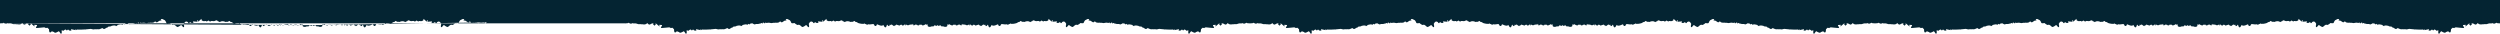 <svg xmlns="http://www.w3.org/2000/svg" width="12096" height="163" fill="none"><path fill="#042432" fill-rule="evenodd" d="M0 113.005V0h12096v113.005h-2.8c-2.5.009-4.2-.202-5.4-.692l-.2-.004-.1-.009c-.1-.01-.2-.025-.3-.047-.2-.03-.4-.071-.5-.124-.3.077-.6.137-.8.181-.4.068-.8.099-1.1.099-2.3 0-3.5-1.34-4.2-2.071v-.014c-.1-.068-.1-.145-.2-.215l-.1-.127c-.3.018-1.3.219-3.7 1.84l-1.1.719-.6-.237-.6.394-1.2-.473c-.1-.026-.2-.044-.3-.044-.4 0-1.2.596-1.8 1.131l-2.6 1.936-.7-1.139-1.7 2.077-1.3-3.076c0-.011-.1-.026-.2-.039l-.1-.022c-1-.202-2.3-.465-3.6-1.043-.3.062-.5.097-.8.097-.1 0-.2-.008-.4-.017v-.001c-1.8.902-4.5 1.104-8 1.104-.8 0-1.7-.009-2.4-.017l-.1-.001c-.7-.009-1.4-.017-2.1-.017-.6 0-1.4.007-2.1.05-.2.013-.3.028-.5.047s-.4.042-.5.069c-3.6.708-5.8 1.45-7.8 2.105v.022c-2.6.851-4.6 1.527-8 1.527-1 0-2.1-.052-3.3-.175l-.3-.035-.2-.07h-.1l-.2-.079s-.1-.026-.5-.026c-.9 0-2.3.192-3.8.394-1.9.263-3.9.526-5.6.526-.2 0-.4-.004-.6-.01-.1-.004-.3-.01-.4-.019a8.898 8.898 0 0 1-1.2-.147c0 .009-.1.009-.1.009l-.2-.008v-.008l-.1-.002c-2.9.596-5.6.894-8 .894-8.7 0-12.4-3.792-14.6-6.062l-.1-.01c-.1-.125-.2-.265-.4-.401l-.2-.212c-1.8 2.129-6.8 7.421-9.7 7.43-2.6 0-5.1-1.39-7.7-2.863l-.1-.02c-2.3-1.323-4.8-2.681-7.1-2.882l-3.7-.298.6-1.718-1.6.158 1 6.326-.8 1.052c-.6.706-1.1 1.75-1.2 2.149 0-.208-.1-.805-.5-1.238l-3.3 4.644c-5.4-3.864-7.4-5.573-6.7-8.166 0-.135.1-.272.2-.409.1-.337.3-.674.6-.967-.1-.517-.4-1.244-.7-2.173l-19 16.017 1.9-8.587c-3.4.246-8.6.657-13.8 1.113.8 4.328 2.3 7.36 4.1 8.508 1.2.709 1.7 2.076 1.4 3.408-.6 2.357-2.8 2.357-4.1 2.357-4.1 0-16.3-1.069-37.1-3.251-.9 1.139-2.4 1.788-5.1 2.112l.1 1.647-8.7-1.454c-.4-.018-.8-.035-1.1-.053-1.4 1.542-4.2 4.565-7.3 7.097 0 .566-.1 1.116-.1 1.665v.114c-.5 6.527-.8 10.321-2.7 12.319l-1.4 1.498-.9-.526-.8.833-1.8-1.095c-1.7-1.052-4-2.839-5.4-4.592-.3-.096-.5-.201-.7-.332-1.4.19-2.4.698-3.6 1.311v.02c-1.1.579-2.4 1.227-4 1.613l-1.4.324-.6-.57-.2.053c-.1.135-.3.27-.4.402-.1.115-.2.229-.3.34-.2.229-.3.45-.5.661-.3.306-.5.591-.7.849-.6.884-1.9 1.945-4.2 1.945-5.1 0-14.2-5.249-17.5-7.273-1.2.736-3.8 2.936-7.3 9.279-.5.736-1.6 2.69-3.5 2.69-.9 0-1.8-.421-2.3-1.157-.7-.788-2-2.392-.6-14.132v-.121c-.1-.192-.3-.411-.4-.642-.5.035-1.1.088-1.6.141-1 .105-1.9.192-2.6.219l-.4 1.182-1.4-.771-.6 1.805-2.8-1.673c-.9-.5-2.7-1.674-4.2-3.216-.4-.079-.7-.201-1.1-.385-.1.008-.2.017-.3.017-1.7 0-3.1-.785-4.1-1.415l-.1-.004v-.012c-.4-.245-1-.602-1.3-.602v.027c-.7 1.078-.5 1.852-.5 1.971v.009l-4.2 3.426-4.9-4.644-1.4-.009c-3 3.435-6.4 5.31-10 5.31-.8 0-1.7-.114-2.6-.342l-3.3-.85 2.7-5.861-.2-.101-.2-.101-22.1 4.723 1.1-3.68c-1.3.158-2.6.306-4 .438l.3 3.426-4.6-3.093c-1.9.122-3.9.21-6.1.28-1.8.105-3.6.149-5.3.149-.9 0-1.7 0-2.5-.035-7.4-.017-15.8-.359-25-1.007l-1.8 1.244-.9-1.446c-7.4-.561-15.4-1.332-24-2.296-3.3.43-5.5.964-7.4 1.446-2.1.535-3.9.99-6.4.99-1.5 0-3.1-.157-4.9-.49l-.4-.062-.1-.079-.1-.017-.2-.088s-.4-.087-1.3-.087c-.8 0-1.8.055-2.9.113l-.1.009-.9.052-.5.028c-.4.021-.8.04-1.3.054-.4.015-.8.024-1.3.024-1.6 0-2.8-.123-3.8-.394a1.88 1.88 0 0 1-.4-.044c-2 .245-3.8.368-5.5.368-5.3 0-9.5-1.113-12.8-3.408-1.7-.4-3.4-1.015-4.9-1.564v-.014l-.4-.133c-.6-.217-1.2-.428-1.7-.603-5.1 4.478-6.7 4.478-7.5 4.478h-.2c-2.7-.201-5.1-1.781-7.6-3.454l-.1-.025v-.039c-2.3-1.486-4.6-3.013-6.9-3.387l-.2-.026-.6.079-.2-.21-2.6-.412.7-1.656c-2.6-2.383-5.6-2.638-9-2.918l-.1-.003c-3.4-.297-7-.604-10.1-3.335-4.5-.736-9.1-1.481-13.7-2.234l-.5 1.182s-.1-.014-.3-.025c-.1-.005-.3-.01-.5-.01-.5 0-.9.014-1.4.034l-.5.025-.6.029c-.9.044-1.8.088-2.4.088l-.4 2.698-3.1-1.314c-1.2-.508-4.5-2.506-6.4-5.021-.1.018-.2.032-.3.042-.1.006-.2.011-.2.014l-.2.005-.1.001c-1.3 0-2.4-.491-3.4-1.078l-4.2-.675c-.2-.003-.4-.021-.6-.055-.4-.046-.7-.12-1.1-.225l-4.5-.736c-.2.149-.4.289-.6.403l-.6.368-.7-.017c-1.3-.035-2-.141-2.5-.255-.3.071-1 .228-1.7.412l-4.3 1.069v-2.76s-.1-.026-.1-.044c-1.1-.28-2.1-.841-2.7-1.305l-.9-.149c0 .077-.1.157-.1.24l-.1.205V115.984l-1.1 2.488-2.4-1.034c-1.8-.797-3-2.032-4.1-3.25l-4.4-.702-5-.796c-.3.16-.6.323-.9.487l-.5.301c-.4.209-.7.417-1.1.622-3.5 2.007-6.7 3.899-10.3 4.109l-.8.053-.7-.482c-.7-.42-1.5-.99-2.2-1.735-1.5.079-3 .114-4.7.114-9.7 0-13.4-1.077-15-2.26-.6.114-1.1.175-1.6.175-2.8 0-4-1.717-4.7-2.646-.1-.082-.1-.177-.2-.259l-.1-.127V111.051c-.5 0-1.7.219-4.5 1.691l-2.1 1.122-1.3-2.147c-.7-1.227-.8-2.55-.6-3.776-2.1 1.077-5.3 2.838-10.1 5.66.1-.07.2-.149.2-.219l-3-4.767c-1.2.719-2.6 1.499-4 2.34v.017c-1.8-.096-3.8-.377-5.8-.657l-.3-.031c-1.8-.251-3.5-.486-4.6-.486h-.1c-.1 0-.2.002-.3.009-3.6.263-5.9.718-7.9 1.121v.002c-1.9.376-3.5.699-5.5.699-1.8 0-3.7-.254-6.1-.797l-.4-.105-.3-.158c-.2-.07-.9-.166-2.7-.166 0 0-2.6.026-3.1.026-2.6 0-4.7-.132-6.4-.71-2.1.176-4.2.272-6 .272-10.2 0-13.3-2.76-16-6.098l-.3-.363-.1-.17c-.3-.278-.5-.516-.7-.72-1.5 2.514-4.2 5.152-7.6 5.152-1.1 0-2.2-.281-3.2-.824-1.4-.718-2.8-1.7-4.3-2.751-3.2-2.226-6.8-4.74-10.5-4.74l-4.8.105 3.5-6.975c-2.7-.201-5.5-.385-8.2-.56-4.9 2.612-10 5.142-11.9 6.08v.018l-.1.004-.1.057c-2.8 3.908-5.9 8.92-6.1 10.164 0 2.742-2.1 4.135-6.3 4.135-3.2 0-7.6-.718-9.8-1.103-3.1 2.759-11.1 9.419-16.3 9.419-1.4 0-2.6-.447-3.5-1.306v-.013l-.1-.01v-.013c-.1-.01-.1-.02-.2-.026 0-.005-.1-.008-.2-.008-3.5 0-11.4 6.203-14.6 9.577-.6.666-1.7 1.454-3.5 1.454-5 0-14-6.773-17.5-9.524-1.2.578-4 2.436-8.3 8.271-.7 1.052-1.8 2.252-3.4 2.252-.9 0-1.8-.473-2.4-1.306-.6-.902-1.8-2.549.9-14.264-1.2-2.804-5.7-11.706-12-11.706-.6 0-1.2.079-1.8.228-6.1 1.533-7.3 4.109-7.1 5.275l-4.5 2.874-5.1-6.081c-2.1 2.094-5.6 4.723-9.8 4.723-1.4 0-2.7-.254-3.9-.763l-3.2-1.261 3.4-5.774-22.9 1.91 3.1-7.246c-2.6.525-4.8 1.2-5.7 1.787v5.31l-10.2-8.683-4.7-4.872-1.5.044.1 4.749-.4.718c0 .105-.1.202-.1.29-.2.446-.8 1.655-2.1 2.04-.4.237-.9.386-1.4.448-2.1 1.656-4.8 2.462-8.1 2.462-1.8 0-3.6-.237-5.2-.447-.4-.055-.8-.108-1.2-.154-.3-.041-.7-.077-1-.105-.4-.035-.8-.056-1.2-.056-.7 0-1 .096-1.1.096l-1.1 1.717-1-.368-.6.955-2-.771c-1.8-.736-4.3-2.111-6-3.592-.3-.053-.5-.123-.7-.21-1.4.426-2.3 1.102-3.4 1.918v.064c-1.1.751-2.2 1.597-3.7 2.25l-1.3.552-.7-.474-.7.298-1.1-.815c-1.8-1.244-3.6-1.804-6-1.804-1.4 0-2.8.196-4.2.404l-.1.007v.007c-1.5.208-3.1.423-4.6.423-1.4 0-2.6-.167-3.7-.491l-3.5-1.016 1.1-1.814-1-.307c0 .053-1.9 1.902-1.9 1.902l-1-.93-.8.649-1.4-.981c-1-.237-1.6-.876-1.9-1.533-.1-.07-.2-.132-.2-.193-.2.131-.4.254-.6.36-.9 1.103-2.2 1.743-3.3 2.286v.024l-.1.046.1 1.446-1.4.105-.1.955-1.9.491c-.4.101-.8.217-1.2.332l-.5.132-.7.179c-.3.095-.6.18-.9.255-.2.061-.5.116-.7.164-.1.028-.2.054-.3.077l-.2 1.226-1.5-.517-.3 1.884-3-1.156c-1-.351-3-1.192-4.6-2.462-.2-.005-.4-.019-.5-.045-.2-.032-.4-.081-.6-.148-.5.105-.9.166-1.4.166-1.2 0-2.3-.414-3.2-.752l-.1-.019c-.5-.175-1-.377-1.3-.377-.1 0-.1 0-.1.009l-.5.412-.3.088-.3.35-.9.149c-.3.053-.7.079-1.1.079-.4 0-2.5-.035-4.4-.666 0 .041 0 .081-.1.122v.115l-.7 1.226-.7.07-.3.482-1.1.193c-1 .175-1.6.201-1.9.201-.3.132-.9.421-1.6.754l-1.4.727-.7-.561-.7.386-1.3-.99c-.1-.044-.2-.088-.2-.123-.2-.052-.3-.123-.4-.184v-.005l-.1-.006c-.1-.01-.2-.024-.3-.041l-.1.263-1.3-.386-.4 1.568-2.7-.788c-.2-.076-.5-.158-.7-.244-.3-.093-.6-.193-.9-.297-1.3-.482-2.7-1.061-4-1.632l-4.9-2.156c-.4.316-.7.701-1.1 1.131v.003c-1.1 1.341-2.5 3.178-6 4.281l-.7.228-.4-.114-.4.097-.6-.149c-.1-.036-.3-.053-.4-.053-1.7 0-3.7 1.866-4.6 3.128l-1.6-1.376.7 1.928c-5.2 2.357-16.9 4.942-22.3 4.942-1.2 0-2-.097-2.8-.324 0 0-.1.002-.1.005v.003l-.1.006-.1.003c-.1 0-.2-.003-.3-.01-.1-.005-.1-.011-.2-.018l-.1-.018c-.1-.011-.2-.025-.2-.042-.9.333-1.7.491-2.4.491-1.9 0-3.1-1.06-3.8-1.691l-.2-.123-.1-.115-.1-.077c-.2.043-1.2.333-3.5 2.19l-1 .832-.7-.184-.5.456-1.3-.35v-.007c-.1-.015-.1-.028-.2-.028-.4 0-1.1.7-1.8 1.323l-2.3 2.172-.9-1.06-1.5 2.217-1.5-2.926v-.002a3.82 3.82 0 0 1-.3-.033c-1.1-.097-2.4-.237-3.7-.684-.4.123-.8.193-1.2.193h-.1c-1 .42-2.3.613-4 .613-2.7 0-6.3-.473-9.8-.929-2.9-.385-5.8-.762-7.5-.762-.7 0-1 .061-1 .07-3.5 1.052-3.8 2.199-4.3 3.785-.7 2.489-1.9 4.924-6.4 5.266l-.2.219h-1.3c-1.7 0-2.3-1.428-2.8-2.471-1.7-3.969-2.8-5.388-3.3-5.887a9 9 0 0 0-.9.393l-1.2.483c-7.2 2.97-9.4 3.872-10.3 4.153-3.6 1.104-6.6 1.664-9.2 1.664-4.6 0-7.1-1.857-8.5-3.977-2.6 5.379-6.6 11.846-9.3 12.135l-.2.009c-.1.005-.2.008-.3.008-3.6 0-5.1-4.153-6.3-7.815-.6-1.744-1.5-4.451-2.5-5.371l-.3.337c-.2.233-.4.473-.6.698l-.2.244c-3.9 4.582-4.9 5.564-6.4 5.608l-2.9.07.4-8.149-.1-.045v-.121l-.3.67-.3.761c-.1.115-.1.229-.1.343-.1.081-.1.161-.1.241l-1.2 4.03-3.1-2.69c-1.3-1.139-2.4-1.323-3.8-1.55l-.1-.009c-1-.173-2.2-.37-3.4-1.008-4.9 4.132-6.6 5.163-8.5 6.318l-.1.026c-.7.447-1.5.911-2.5 1.63l-3.8-3.952c-.5.964-.2 1.936-.1 2.234-.3-.569-2.2-2.015-3.3-2.882-1.5-1.201-2.7-2.173-3.6-3.128-3.5 1.279-8.3 2.803-14.3 4.538l-.6.175-.7-.131c-1.7-.385-2.9-1.577-3.3-3.216-.6.132-1.2.202-1.9.202h-.6l-.3-.096c-1.4-.377-2.3-.658-2.9-1.56-.5.368-.6.552-.7.762-.6.771-1.2 1.595-3.2 3.295l-.9.806-1.1-.175c-.5-.074-.9-.193-1.3-.346-.4-.195-.8-.444-1.1-.723-.5.131-1 .201-1.5.201-3.2 0-5.2-2.944-7.1-5.8-.3-.351-.5-.692-.8-1.043-.1.152-.3.286-.5.403-.1.085-.2.161-.4.228.1.079 1.2 7.851 1.2 7.851l-5.5-4.872s-.1-.07-.3-.07c-.9 0-2.5.822-3.7 1.486v.012c-1.5.789-2.8 1.472-4.1 1.472-1 0-1.9-.394-2.5-1.121l-.8 1.507-1.8-1.393h-1.5l-.4-1.192c-1.9-.683-5-.938-7.6-1.148l-.2-.01c-2.4-.206-4.6-.392-6.4-.866-.6.245-1.2.245-1.4.245-.1 0-.2-.003-.4-.009l-.1-.01-.2-.009-.2-.018c-.1-.011-.2-.024-.3-.038-.2-.021-.5-.046-.7-.073l-1-.123c-.1 0-.2 0-.3.009.2-.035.9-.325 1.3-1.174.2-.295.2-.58.3-.837v-.368c0-.149-.1-.28-.1-.39l-2.1 1.717v2.804c.9 0 1.6-.578 1.8-.788l-.1.08v.085c-.1.094-.2.202-.3.319-.1.136-.2.284-.3.435-1.2 1.665-1.8 2.498-2.8 2.708l-.1.048-.1.023c-.1.06-.3.111-.5.151l-.1.025-.1.02-.1.021c-.2.024-.3.036-.5.036-.8 0-1.6-.359-2.1-1.007l-.8-.465c-3.2-1.963-4.7-2.585-6.1-2.585-1.2 0-2.7.456-5.3 1.42l-.7.228-.6-.132c-.2.07-.7.561-.9.832-.6.728-1.6 1.832-3.1 1.832-.2 0-.5-.035-.8-.14-.4.096-.8.14-1.2.14-2.1 0-4.5-1.341-6.1-3.338-.5-.64-.9-1.324-1.1-2.051-.3.178-.5.356-.8.52-.3.216-.7.41-1.2.549l-.2 1.49-2.3-.044c-2.1-.035-3.3-.675-4.3-1.218-.1.491-.4 1.016-.8 1.507-.1.086-.1.167-.2.243-.1.088-.2.169-.3.244-.2.156-.5.283-.7.38-.4.5-1 .877-1.6 1.104-.1.097-.3.176-.5.237l.8 1.2-7.6-2.278c-1.5-.473-3.1-1.393-4.7-2.357-1.2-.718-2.4-1.454-3.5-1.927-.6.009-1.2.009-1.8.009-.5.683-1.2 1.182-1.5 1.498l-1.8 1.454-1.7-1.612c-.4-.429-.9-.876-1.4-1.349h-.6l-1.4 9.016-.6.622v.061l-.1.08-.1.122c-.3.438-1 1.428-2.3 1.559-.4.114-.8.167-1.1.167-.1 0-.2 0-.4-.009-1.5.736-3.2 1.104-5 1.104-3 0-5.9-1.008-8.4-1.901l-.1-.025v-.002c-1.6-.568-3.1-1.104-4-1.104h-.3l-1.4 1.429-.9-.57-.8.797-1.7-1.148c-1.7-1.112-3.9-2.979-5.3-4.792-.3-.097-.5-.21-.7-.351-1.4.149-2.4.622-3.6 1.201-1.2.534-2.5 1.147-4.1 1.472l-1.4.271-.5-.596-.8.141-1-1.034c-.4-.403-.8-.78-1.3-1.183l-1.2-.868-1.2.868c-.5.403-.9.78-1.3 1.183l-1 1.034-.8-.141-.5.596-1.4-.271c-1.6-.325-2.9-.938-4.1-1.472-1.2-.579-2.2-1.052-3.6-1.201-.2.141-.4.254-.7.351-1.4 1.813-3.6 3.68-5.3 4.792l-1.7 1.148-.8-.797-.9.57-1.4-1.429h-.3c-.9 0-2.4.536-4 1.104v.002l-.1.025c-2.5.893-5.4 1.901-8.4 1.901-1.8 0-3.5-.368-5-1.104-.1.004-.1.006-.2.007l-.1.001-.1.001c-.1 0-.3-.01-.5-.029-.2-.027-.4-.072-.6-.138-1.3-.131-2-1.121-2.3-1.559-.1-.088-.2-.176-.2-.263l-.6-.622-1.4-9.016h-.6c-.5.473-1 .92-1.4 1.349l-1.7 1.612-1.8-1.454c-.3-.316-1-.815-1.5-1.498-.6 0-1.2 0-1.8-.009-1.1.473-2.3 1.209-3.5 1.927l-.1.055v.003c-1.6.942-3.1 1.836-4.6 2.299l-7.6 2.278.8-1.2c-.2-.061-.4-.14-.5-.237-.5-.167-.9-.414-1.2-.731-.1-.115-.3-.239-.4-.373-.1-.041-.2-.087-.3-.138-.1-.072-.3-.155-.4-.248-.2-.138-.4-.298-.5-.481-.4-.491-.7-1.016-.8-1.507-1 .543-2.2 1.183-4.3 1.218l-2.3.044-.2-1.49c-.8-.245-1.4-.657-2-1.069-.2.727-.6 1.411-1.1 2.051-1.6 1.997-4 3.338-6.1 3.338-.4 0-.8-.044-1.2-.14-.3.105-.6.14-.8.14-1.5 0-2.5-1.104-3.1-1.832-.2-.271-.7-.762-.9-.832l-.6.132-.7-.228c-2.6-.964-4.1-1.42-5.3-1.42-1.4 0-2.9.622-6.1 2.585l-.8.465c-.5.648-1.3 1.007-2.1 1.007-.3 0-.5-.032-.8-.091-.1-.033-.3-.074-.4-.123-.1-.033-.2-.07-.3-.11-1-.21-1.6-1.043-2.8-2.708l-.3-.41-.2-.24-.1-.146-.1-.123c.2.21.9.788 1.8.788v-2.804l-2.1-1.717c-.1.221-.1.531 0 .886 0 .136 0 .28.1.427v.118c0 .054 0 .109.1.164.4.849 1.1 1.139 1.3 1.174-.1-.009-.2-.009-.3-.009l-1 .123c-.8.096-1.4.157-1.9.157-.2 0-.8 0-1.4-.245-1.8.474-4 .66-6.4.866l-.2.01c-2.6.21-5.7.465-7.6 1.148l-.4 1.192h-1.5l-1.8 1.393-.8-1.507c-.6.727-1.5 1.121-2.5 1.121-1.3 0-2.5-.672-4-1.453l-.1-.019v-.012c-1.2-.664-2.8-1.486-3.7-1.486-.2 0-.3.07-.3.07l-5.5 4.872.6-4.102.2-1.684c.2-1.16.4-2.039.4-2.065-.4-.158-.7-.368-.9-.631-.3.351-.5.692-.8 1.043-1.9 2.856-3.9 5.8-7.1 5.8-.3 0-.5-.015-.7-.044-.2-.019-.3-.043-.5-.074-.1-.024-.2-.052-.3-.083-.5.499-1.3.902-2.4 1.069l-1.1.175-.9-.806c-2-1.7-2.6-2.524-3.2-3.295v-.014c0-.104-.1-.203-.2-.322-.1-.115-.3-.249-.5-.426-.6.902-1.5 1.183-2.9 1.56l-.3.096h-.6c-.7 0-1.3-.07-1.9-.202-.4 1.639-1.6 2.831-3.3 3.216l-.7.131-.6-.175c-6-1.735-10.8-3.259-14.3-4.538-.9.955-2.1 1.927-3.6 3.128l-.2.131c-1.1.876-2.8 2.21-3.1 2.751.1-.298.4-1.27-.1-2.234l-3.8 3.952c-.9-.667-1.7-1.115-2.4-1.533l-.1-.097c-2-1.166-3.7-2.182-8.6-6.344-1.2.649-2.4.841-3.5 1.017-1.4.227-2.5.411-3.8 1.55l-3.1 2.69-1.2-4.03c-.1-.333-.2-.674-.3-1.017l-.1-.113v-.133l-.3-.559-.1-.193c0 .052 0 .114-.1.166l.4 8.149-2.9-.07c-1.5-.044-2.5-1.026-6.4-5.608-.4-.394-.8-.867-1.1-1.279-1 .92-1.9 3.627-2.5 5.371-1.2 3.662-2.7 7.815-6.3 7.815-.2 0-.3-.008-.5-.017-2.7-.289-6.7-6.756-9.3-12.135-1.4 2.12-3.9 3.977-8.5 3.977-2.6 0-5.6-.56-9.2-1.664-.9-.281-3.1-1.183-10.3-4.153-.8-.351-1.6-.657-2.1-.876-.5.499-1.6 1.918-3.3 5.887v.015c-.5 1.041-1.1 2.456-2.8 2.456h-1.3l-.2-.219c-4.5-.342-5.7-2.777-6.4-5.266-.5-1.586-.8-2.733-4.3-3.785 0-.009-.3-.07-1-.07-1.7 0-4.3.341-7.1.706v.001l-.4.055c-3.5.456-7.1.929-9.8.929-1.7 0-3-.193-4-.613h-.1c-.2 0-.4-.019-.6-.055a4.538 4.538 0 0 1-.6-.138c-1.3.447-2.6.587-3.7.684-.1.016-.2.025-.3.033v.002l-1.5 2.926-1.5-2.217-.9 1.06-2.3-2.172c-.2-.202-.4-.412-.7-.604-.2-.239-.5-.45-.7-.581-.2-.087-.3-.138-.4-.138 0 0-.1.003-.1.008s-.1.013-.1.02v.007l-1.3.35-.5-.456-.7.184-1-.832c-2.3-1.857-3.3-2.147-3.5-2.19-.1.078-.3.21-.4.315-.7.631-1.9 1.691-3.8 1.691-.7 0-1.5-.158-2.4-.491-.2.062-.5.088-.8.088 0 0 0-.002-.1-.004l-.1-.005c0-.004-.1-.008-.1-.008-.8.227-1.6.324-2.8.324-5.4 0-17.1-2.585-22.3-4.942l.7-1.928-1.6 1.376c-.9-1.262-2.9-3.128-4.6-3.128-.1 0-.1.005-.2.016-.1.009-.2.021-.2.037l-.6.149-.4-.097-.4.114-.7-.228c-3.5-1.103-4.9-2.94-6-4.281v-.003c-.4-.43-.7-.815-1.1-1.131l-4.9 2.156c-1.8.806-3.8 1.629-5.6 2.173l-2.7.788-.4-1.568-1.3.386-.1-.263c-.1.026-.3.043-.4.052-.1.061-.2.132-.4.184v.037l-.1.016-.1.07-1.3.99-.7-.386-.7.561-1.4-.727c-.7-.333-1.3-.622-1.6-.754-.3 0-.9-.026-1.9-.201l-1.1-.193-.3-.482-.7-.07-.7-1.226v-.115l-.1-.064v-.058c-1.9.631-4 .666-4.4.666-.4 0-.8-.026-1.1-.079l-.9-.149-.3-.35-.3-.088-.5-.412v-.008l-.1-.001c-.3 0-.8.202-1.3.377-.9.342-2 .771-3.3.771-.5 0-.9-.061-1.4-.166-.3.122-.7.184-1.1.193-1.6 1.27-3.6 2.111-4.6 2.462l-3 1.156-.3-1.884-1.5.517-.2-1.226c-.7-.141-1.5-.368-2.6-.675l-.5-.132-.5-.152c-.2-.063-.5-.124-.7-.18l-1.9-.491-.1-.955-1.4-.105.1-1.446-.1-.037v-.033l-.1-.019c-1-.54-2.3-1.177-3.2-2.268-.2-.105-.4-.228-.6-.36 0 .062-.1.123-.2.194-.3.657-.9 1.296-1.9 1.533l-1.4.981-.8-.648-1 .929-1.2-1.197-.6-.573-.1-.132-1 .307 1.1 1.814-3.5 1.016c-1.1.324-2.3.491-3.7.491-1.5 0-3.1-.219-4.6-.43-1.5-.21-2.9-.411-4.3-.411-2.4 0-4.2.56-6 1.804l-1.1.815-.7-.298-.7.474-1.3-.552c-1.5-.653-2.6-1.499-3.7-2.25v-.064c-1.1-.816-2-1.492-3.4-1.918-.1.064-.3.12-.5.165 0 .016-.1.031-.2.045-1.7 1.481-4.2 2.856-6 3.592l-2 .771-.6-.955-1 .368-1.1-1.717c-.1 0-.2-.044-.5-.072-.2-.014-.4-.024-.6-.024-1 0-2.2.149-3.4.315-1.6.21-3.4.447-5.2.447-3.3 0-6-.806-8.1-2.462-.3-.03-.5-.08-.7-.153a2.37 2.37 0 0 1-.7-.294c-1.3-.386-1.9-1.595-2.1-2.041v-.162l-.1-.128-.4-.718.1-4.75-1.5-.043-4.7 4.872-10.2 8.683v-5.31c-.9-.587-3.1-1.262-5.7-1.787l3.1 7.246-22.9-1.91 3.4 5.774-3.2 1.261c-1.2.509-2.5.763-3.9.763-4.2 0-7.7-2.629-9.81-4.723l-5.08 6.081-4.54-2.874c.24-1.166-.95-3.742-7.08-5.275-.6-.149-1.2-.228-1.79-.228-6.3 0-10.78 8.902-12.04 11.706 2.73 11.715 1.56 13.362.92 14.264-.59.833-1.47 1.306-2.42 1.306-1.55 0-2.63-1.2-3.39-2.252-4.25-5.835-7.05-7.693-8.27-8.271-3.46 2.751-12.48 9.524-17.51 9.524-1.81 0-2.92-.788-3.53-1.454-3.14-3.374-11.07-9.577-14.6-9.577-.16 0-.27.016-.34.032-.08.018-.11.038-.11.038-.94.859-2.14 1.306-3.54 1.306-5.15 0-13.2-6.66-16.32-9.419-2.12.385-6.52 1.103-9.79 1.103-4.14 0-6.24-1.393-6.25-4.135-.22-1.244-3.34-6.256-6.14-10.164l-.12-.057c-1.85-.92-6.99-3.47-11.93-6.102-2.74.175-5.49.359-8.26.56l3.59 6.975-4.88-.105c-3.72 0-7.3 2.514-10.47 4.74-1.49 1.051-2.89 2.033-4.27 2.751-1.07.543-2.16.824-3.27.824-3.39 0-6.08-2.638-7.55-5.152-.21.192-.41.414-.63.671-.06.075-.12.152-.19.233l-.16.195-.13.154c-2.73 3.338-5.82 6.098-16.04 6.098-1.81 0-3.81-.096-5.98-.272-1.64.578-3.76.71-6.38.71-.54 0-3.06-.026-3.06-.026-1.83 0-2.52.096-2.78.166l-.25.158-.43.105c-2.36.543-4.27.797-6.03.797-2.01 0-3.63-.323-5.51-.699l-.01-.002c-2.01-.403-4.3-.858-7.95-1.121-.12-.009-.24-.009-.37-.009-1.11 0-2.82.235-4.65.486l-.23.031c-1.98.28-4.02.561-5.87.657v-.017c-.95-.571-1.87-1.114-2.74-1.628l-.7-.413-.5-.299-3.06 4.767c.03.028.07.058.1.088l.06.061c.03.023.05.047.08.07-4.8-2.822-7.98-4.583-10.06-5.66.18 1.226.1 2.549-.64 3.776l-1.3 2.147-2.12-1.122c-2.77-1.472-3.98-1.691-4.43-1.691a.154.154 0 0 1-.03-.004l-.02-.005c-.08.088-.2.254-.3.386-.67.929-1.94 2.646-4.69 2.646-.21 0-.43-.011-.65-.032a9.646 9.646 0 0 1-.97-.143c-1.54 1.183-5.26 2.26-14.97 2.26-.88 0-1.74-.009-2.57-.03a75.85 75.85 0 0 1-2.18-.084c-.65.745-1.49 1.315-2.13 1.735l-.71.482-.84-.053c-3.55-.21-6.83-2.102-10.29-4.109l-.33-.188-.39-.223-.02-.011v-.003c-.58-.329-1.15-.661-1.74-.985-3.16.499-6.31.998-9.45 1.498-1.04 1.218-2.31 2.453-4.1 3.25l-2.35 1.034-1.09-2.488c-.09-.202-.17-.385-.25-.552l-.87.149c-.65.464-1.56 1.025-2.73 1.305l-.02.023-.02.021-.04 2.76-4.27-1.069c-.76-.184-1.39-.341-1.7-.412-.51.114-1.19.22-2.51.255l-.71.017-.63-.368a4.37 4.37 0 0 1-.28-.179 8.33 8.33 0 0 1-.3-.224l-4.5.736c-.39.107-.75.182-1.08.227-.23.032-.46.05-.66.053l-4.11.675c-1 .587-2.11 1.078-3.47 1.078-.26 0-.52-.018-.79-.062-1.9 2.515-5.18 4.513-6.38 5.021l-3.08 1.314-.42-2.698c-.66 0-1.5-.044-2.38-.088-.43-.022-.87-.044-1.3-.061a36.873 36.873 0 0 0-1.19-.027c-.64 0-.87.035-.87.035l-.5-1.182a11197.383 11197.383 0 0 1-13.67 2.234c-3.1 2.731-6.67 3.038-10.12 3.335l-.04.003c-3.4.28-6.4.535-9.05 2.918l.72 1.656-2.6.412-.18.21-.65-.079-.15.026c-2.33.374-4.65 1.901-6.91 3.387l-.06.039-.04.025c-2.55 1.673-4.95 3.253-7.6 3.454h-.24c-.78 0-2.36 0-7.47-4.478-.22.07-.44.145-.66.224-.34.12-.7.248-1.05.379l-.37.133c-1.15.42-2.4.88-3.71 1.253-.42.118-.84.228-1.26.325-3.3 2.295-7.47 3.408-12.71 3.408-1.72 0-3.57-.123-5.52-.368-.06.012-.12.021-.18.027-.07.007-.14.012-.21.017-1.01.271-2.25.394-3.86.394-.96 0-1.94-.043-2.92-.097l-.51-.03-.52-.031-.16-.009c-1.04-.058-2.02-.113-2.86-.113-.94 0-1.26.087-1.26.087l-.2.088-.1.017-.17.079-.34.062c-1.88.333-3.49.49-4.94.49-2.47 0-4.3-.455-6.42-.99-1.9-.482-4.04-1.016-7.37-1.446-8.56.964-16.64 1.735-24.03 2.296l-.86 1.446-1.87-1.244c-9.18.648-17.58.99-24.99 1.007-.74.035-1.6.035-2.49.035-1.69 0-3.46-.044-5.27-.149-2.16-.07-4.17-.158-6.07-.28l-4.67 3.093.36-3.426c-1.39-.132-2.74-.28-4.05-.438l1.11 3.68-22.07-4.723c-.06.035-.13.068-.19.101s-.12.066-.19.101l2.63 5.861-3.26.85c-.87.228-1.76.342-2.64.342-3.51 0-7.01-1.875-9.98-5.31l-1.38.009-4.92 4.644-4.19-3.426v-.009c.02-.119.18-.893-.45-1.971l-.04-.027h-.02c-.19 0-.6.205-.97.411-.12.07-.25.14-.35.203l-.01.004c-1.08.63-2.42 1.415-4.12 1.415-.12 0-.24-.009-.36-.017a3.963 3.963 0 0 1-.86.329 1.36 1.36 0 0 1-.13.033l-.1.023c-1.44 1.542-3.3 2.716-4.16 3.216l-2.85 1.673-.53-1.805-1.42.771-.38-1.182c-.74-.027-1.68-.114-2.65-.219-.53-.053-1.06-.106-1.58-.141-.11.175-.21.342-.3.497l-.16.266c1.41 11.74.12 13.344-.51 14.132-.59.736-1.43 1.157-2.31 1.157-1.95 0-3.05-1.938-3.48-2.681v-.009c-3.6-6.343-6.17-8.543-7.32-9.279-3.3 2.024-12.41 7.273-17.49 7.273-2.36 0-3.63-1.061-4.28-1.945a18.89 18.89 0 0 0-.8-1.025c-.31-.385-.66-.799-1.04-1.227l-.25-.053-.56.57-1.37-.324c-1.65-.386-2.92-1.034-4.05-1.613l-.04-.02c-1.2-.613-2.19-1.121-3.57-1.311-.21.131-.42.236-.64.332-1.48 1.753-3.74 3.54-5.46 4.592l-1.79 1.095-.75-.833-.92.526-1.41-1.498c-1.87-1.998-2.23-5.792-2.7-12.319l-.01-.114-.12-1.665c-3.04-2.532-5.88-5.555-7.26-7.097-.33.018-.73.035-1.16.053l-8.66 1.454.05-1.647c-2.64-.324-4.13-.973-5.04-2.112-20.82 2.182-32.99 3.251-37.15 3.251-1.22 0-3.49 0-4.07-2.357-.32-1.332.22-2.699 1.37-3.408 1.85-1.148 3.32-4.18 4.17-8.508-5.21-.456-10.46-.867-13.83-1.113l1.91 8.587-18.98-16.017c-.36.929-.59 1.656-.73 2.173.41.412.66.911.79 1.376.71 2.593-1.28 4.302-6.72 8.166l-3.24-4.644c-.46.433-.54 1.03-.5 1.238-.04-.196-.2-.546-.42-.935a9.425 9.425 0 0 0-.81-1.214l-.83-1.052 1.04-6.326-1.64-.158.64 1.718-3.66.298c-2.36.201-4.81 1.559-7.17 2.882-2.66 1.481-5.16 2.883-7.82 2.883-2.87-.009-7.82-5.301-9.7-7.43-.19.193-.42.421-.6.613l-.01.01c-2.23 2.27-5.94 6.062-14.67 6.062-2.41 0-5.1-.298-8.01-.894-.1.009-.19.018-.29.018l-.04-.001a.309.309 0 0 1-.06-.008l-.12.022-.09.016c-.14.024-.29.045-.44.062-.46.052-.95.076-1.49.076-1.76 0-3.74-.263-5.66-.526-1.5-.202-2.91-.394-3.83-.394-.32 0-.44.026-.45.026l-.21.079h-.1l-.17.07-.34.035c-1.21.123-2.27.175-3.26.175-3.39 0-5.43-.676-8-1.527l-.04-.015-.02-.007c-1.96-.655-4.18-1.397-7.76-2.105a9.632 9.632 0 0 0-1.19-.124c-.35-.019-.72-.03-1.08-.036-.31-.005-.61-.006-.88-.006-.65 0-1.33.008-2.04.017l-.08.001-.59.006-.84.007c-.32.003-.64.004-.96.004-3.51 0-6.2-.202-8.06-1.104-.13.009-.24.018-.36.018a4.384 4.384 0 0 1-.4-.023 4.295 4.295 0 0 1-.43-.074c-1.27.578-2.58.841-3.61 1.043l-.1.022c-.07.013-.13.028-.2.039l-1.25 3.076-1.69-2.077-.79 1.139-2.51-1.936c-.68-.535-1.45-1.131-1.87-1.131-.07 0-.14.018-.23.044l-1.21.473-.59-.394-.64.237-1.09-.719c-2.42-1.621-3.42-1.822-3.69-1.84-.09.088-.22.228-.33.342l-.01.014c-.68.731-1.93 2.071-4.17 2.071-.59 0-1.22-.087-1.89-.28-.15.049-.3.089-.45.118-.22.044-.45.066-.67.066h-.05c-1.16.49-2.85.701-5.34.692h-5.62c-2.49.009-4.18-.202-5.34-.692h-.05c-.37 0-.75-.062-1.12-.184-.67.193-1.3.28-1.89.28-2.24 0-3.49-1.34-4.17-2.071l-.01-.014-.1-.104-.1-.104-.06-.061-.07-.073c-.27.018-1.27.219-3.69 1.84l-1.09.719-.64-.237-.59.394-1.21-.473a.838.838 0 0 0-.23-.044c-.42 0-1.19.596-1.87 1.131l-2.51 1.936-.79-1.139-1.69 2.077-1.25-3.076c-.11-.017-.21-.044-.3-.061-1.03-.202-2.34-.465-3.61-1.043a3.74 3.74 0 0 1-1.16.08l-.03-.001c-1.86.902-4.55 1.104-8.06 1.104l-.41-.001-.31-.001a300.9 300.9 0 0 1-1.67-.015l-.08-.001a202.18 202.18 0 0 0-2.04-.017c-.98 0-2.37.017-3.15.166-3.58.708-5.8 1.45-7.76 2.105l-.02.007-.04.015c-2.57.851-4.61 1.527-8 1.527-.99 0-2.05-.052-3.26-.175l-.34-.035-.17-.07h-.1l-.21-.079-.01-.001-.04-.006-.03-.004a3.798 3.798 0 0 0-.37-.015c-.9 0-2.26.182-3.71.378h-.01l-.11.016c-1.92.263-3.9.526-5.66.526-.81 0-1.51-.053-2.14-.176-.03.009-.07.009-.1.009-.09 0-.18-.008-.27-.016l-.02-.002c-2.91.596-5.6.894-8.01.894-8.73 0-12.44-3.792-14.67-6.062l-.01-.01c-.18-.192-.41-.42-.6-.613-1.88 2.129-6.83 7.421-9.7 7.43-2.64 0-5.14-1.39-7.79-2.863l-.03-.02c-2.36-1.323-4.81-2.681-7.17-2.882l-3.66-.298.64-1.718-1.64.158 1.04 6.326-.83 1.052c-.56.706-1.15 1.75-1.23 2.149.04-.208-.04-.805-.5-1.238l-3.24 4.644c-5.44-3.864-7.43-5.573-6.72-8.166.13-.465.38-.964.79-1.376-.14-.517-.37-1.244-.73-2.173l-18.98 16.017 1.91-8.587c-3.37.246-8.62.657-13.83 1.113.85 4.328 2.32 7.36 4.17 8.508 1.15.709 1.69 2.076 1.37 3.408-.58 2.357-2.85 2.357-4.07 2.357-4.16 0-16.33-1.069-37.15-3.251-.91 1.139-2.4 1.788-5.04 2.112l.05 1.647-8.66-1.454c-.43-.018-.83-.035-1.16-.053-1.38 1.542-4.22 4.565-7.26 7.097l-.12 1.65v.015l-.01.114c-.47 6.527-.83 10.321-2.7 12.319l-1.41 1.498-.92-.526-.75.833-1.79-1.095c-1.72-1.052-3.98-2.839-5.46-4.592a4.864 4.864 0 0 1-.64-.332c-1.38.19-2.37.698-3.57 1.311l-.04.02c-1.13.579-2.4 1.227-4.05 1.613l-1.37.324-.56-.57-.25.053c-.74.841-1.39 1.629-1.84 2.252-.65.884-1.92 1.945-4.28 1.945-5.08 0-14.19-5.249-17.49-7.273-1.15.736-3.72 2.936-7.32 9.279v.009c-.43.743-1.53 2.681-3.48 2.681-.88 0-1.72-.421-2.31-1.157-.63-.788-1.92-2.392-.51-14.132l-.05-.08-.02-.041c-.11-.192-.24-.411-.39-.642-.16.011-.32.023-.48.037-.15.013-.3.026-.45.041-.22.02-.43.041-.65.063-.97.105-1.91.192-2.65.219l-.38 1.182-1.42-.771-.53 1.805-2.85-1.673c-.86-.5-2.72-1.674-4.16-3.216a4.8 4.8 0 0 1-.63-.179 4.84 4.84 0 0 1-.24-.098c-.04-.018-.08-.036-.11-.056-.04-.017-.07-.034-.11-.052-.12.008-.24.017-.36.017-1.7 0-3.04-.785-4.12-1.415l-.01-.004-.02-.012c-.42-.245-1.04-.602-1.3-.602h-.02l-.04.027c-.63 1.078-.47 1.852-.45 1.971v.009l-4.19 3.426-4.92-4.644-1.38-.009c-2.97 3.435-6.47 5.31-9.98 5.31-.88 0-1.77-.114-2.64-.342l-3.26-.85 2.63-5.861-.09-.048-.1-.053c-.06-.033-.13-.066-.19-.101l-22.07 4.723 1.11-3.68c-1.31.158-2.66.306-4.05.438l.36 3.426-4.67-3.093c-1.9.122-3.91.21-6.07.28-1.81.105-3.58.149-5.27.149-.55 0-1.09 0-1.6-.008-.31-.005-.61-.014-.89-.027-7.41-.017-15.81-.359-24.99-1.007l-1.87 1.244-.86-1.446c-7.39-.561-15.47-1.332-24.03-2.296-3.33.43-5.47.964-7.37 1.446-2.12.535-3.95.99-6.42.99-1.45 0-3.06-.157-4.94-.49l-.34-.062-.17-.079-.1-.017-.2-.088s-.04-.011-.13-.024a1.82 1.82 0 0 0-.12-.016l-.05-.007-.08-.007a9.685 9.685 0 0 0-.88-.033c-.35 0-.72.009-1.11.024-.55.022-1.13.054-1.73.088l-.02.001-.16.009c-1.31.079-2.65.158-3.95.158-1.61 0-2.85-.123-3.86-.394a3.043 3.043 0 0 1-.39-.044c-1.95.245-3.8.368-5.52.368-5.24 0-9.41-1.113-12.71-3.408-1.75-.4-3.43-1.015-4.93-1.564l-.04-.014-.37-.133a47.66 47.66 0 0 0-1.71-.603c-5.11 4.478-6.69 4.478-7.47 4.478h-.24c-2.65-.201-5.05-1.781-7.6-3.454l-.04-.025-.06-.039c-2.26-1.486-4.58-3.013-6.91-3.387l-.15-.026-.65.079-.18-.21-2.6-.412.72-1.656c-2.65-2.383-5.65-2.638-9.05-2.918l-.04-.003c-3.45-.297-7.02-.604-10.12-3.335-4.52-.736-9.07-1.481-13.67-2.234l-.5 1.182-.04-.005-.09-.008a11.87 11.87 0 0 0-.74-.022c-.27 0-.56.006-.86.016-.28.008-.56.02-.85.033l-.78.039-.09.004c-.84.043-1.65.084-2.29.084l-.42 2.698-3.08-1.314c-1.2-.508-4.48-2.506-6.38-5.021-.27.044-.53.062-.79.062-1.36 0-2.47-.491-3.47-1.078l-4.11-.675c-.5-.008-1.07-.096-1.74-.28l-4.5-.736c-.19.149-.38.289-.58.403l-.63.368-.71-.017c-1.32-.035-2-.141-2.51-.255-.2.045-.53.126-.94.227l-.02.006-.74.179-4.27 1.069-.04-2.76s-.03-.026-.04-.044c-1.17-.28-2.08-.841-2.73-1.305l-.87-.149-.03.059c-.05.12-.11.249-.17.386l-.02.042-.03.065-1.09 2.488-2.35-1.034c-1.79-.797-3.06-2.032-4.1-3.25-1.52-.243-3.05-.485-4.58-.728l-4.87-.77c-.84.464-1.66.946-2.48 1.41-3.46 2.007-6.74 3.899-10.29 4.109l-.84.053-.71-.482c-.64-.42-1.48-.99-2.13-1.735a90.02 90.02 0 0 1-4.75.114c-9.71 0-13.43-1.077-14.97-2.26-.58.114-1.12.175-1.62.175-2.75 0-4.02-1.717-4.69-2.646-.05-.064-.1-.137-.15-.204-.06-.071-.11-.137-.15-.182l-.01.002-.01.003-.01.001-.02.003c-.45 0-1.66.219-4.43 1.691l-2.12 1.122-1.3-2.147c-.74-1.227-.82-2.55-.64-3.776-2.08 1.077-5.26 2.838-10.06 5.66.02-.023.05-.046.08-.069l.06-.062c.03-.03.07-.06.1-.088l-3.06-4.767c-1.22.719-2.53 1.499-3.94 2.34v.017c-1.85-.096-3.89-.377-5.87-.657l-.23-.031c-1.83-.251-3.54-.486-4.65-.486-.13 0-.25 0-.37.009-3.65.263-5.94.718-7.95 1.121l-.01.002c-1.88.376-3.5.699-5.51.699-1.76 0-3.67-.254-6.03-.797l-.43-.105-.25-.158c-.26-.07-.95-.166-2.78-.166 0 0-2.52.026-3.06.026-2.62 0-4.74-.132-6.38-.71-2.17.176-4.17.272-5.98.272-10.22 0-13.31-2.76-16.04-6.098-.43-.517-.76-.929-1.11-1.253-1.47 2.514-4.16 5.152-7.55 5.152-1.11 0-2.2-.281-3.27-.824-1.38-.718-2.78-1.7-4.27-2.751-3.17-2.226-6.75-4.74-10.47-4.74l-4.88.105 3.59-6.975a965.326 965.326 0 0 0-8.26-.56c-4.94 2.632-10.08 5.181-11.93 6.102l-.12.057c-2.8 3.908-5.92 8.92-6.14 10.164-.01 2.742-2.11 4.135-6.25 4.135-3.27 0-7.67-.718-9.79-1.103-3.12 2.759-11.17 9.419-16.32 9.419-1.41 0-2.6-.447-3.54-1.306 0 0-.11-.07-.45-.07-3.53 0-11.46 6.203-14.6 9.577-.61.666-1.72 1.454-3.53 1.454-5.03 0-14.05-6.773-17.51-9.524-1.22.578-4.02 2.436-8.27 8.271-.76 1.052-1.84 2.252-3.39 2.252-.95 0-1.83-.473-2.42-1.306-.64-.902-1.81-2.549.92-14.264-1.26-2.804-5.74-11.706-12.04-11.706-.29 0-.58.019-.88.056-.3.038-.61.096-.91.172-6.13 1.533-7.32 4.109-7.08 5.275l-4.54 2.874-5.08-6.081c-2.11 2.094-5.61 4.723-9.84 4.723-1.33 0-2.64-.254-3.9-.763l-3.15-1.261 3.42-5.774-22.96 1.91 3.1-7.246c-2.59.525-4.78 1.2-5.65 1.787l-.03 5.31-10.17-8.683-4.78-4.872-1.44.044.09 4.749-.39.718-.06.124v.005c-.03.056-.06.11-.09.16-.21.447-.8 1.656-2.05 2.042-.43.236-.9.385-1.37.447-2.16 1.656-4.83 2.462-8.13 2.462-1.83 0-3.61-.237-5.19-.447-.27-.035-.52-.069-.78-.1-.4-.051-.78-.096-1.15-.132-.2-.019-.39-.036-.57-.049-.31-.022-.6-.034-.87-.034-.75 0-1.07.096-1.12.096h-.01l-1.17 1.717-.97-.368-.62.955-1.93-.771c-1.85-.736-4.34-2.111-6.06-3.592a4.299 4.299 0 0 1-.68-.21c-1.35.426-2.26 1.103-3.35 1.918l-.02.018-.06.044c-1.02.752-2.17 1.599-3.7 2.252l-1.3.552-.66-.474-.7.298-1.14-.815c-1.76-1.244-3.59-1.804-5.92-1.804-1.41 0-2.83.201-4.33.411l-.05.007-.01.001c-1.49.207-3.02.422-4.58.422-1.34 0-2.54-.167-3.66-.491l-3.48-1.016 1.02-1.814-.94-.307c-.05.053-1.9 1.902-1.9 1.902l-1.01-.93-.82.649-1.35-.981a2.795 2.795 0 0 1-1.93-1.533 4.55 4.55 0 0 0-.24-.193c-.17.131-.35.254-.54.36-.89 1.09-2.17 1.728-3.26 2.267l-.04.019c-.04.017-.09.044-.14.07l.12 1.446-1.45.105-.06.955-1.91.491c-.27.069-.55.144-.83.221l-.4.111-.47.132c-1.09.307-1.92.534-2.59.675l-.2 1.226-1.51-.517-.26 1.884-3.06-1.156c-.92-.351-2.93-1.192-4.57-2.462a3.784 3.784 0 0 1-1.13-.193 5.7 5.7 0 0 1-1.33.166c-1.26 0-2.36-.414-3.26-.752l-.05-.019-.24-.087-.15-.053-.15-.051a4.048 4.048 0 0 0-.34-.108 1.97 1.97 0 0 0-.48-.078c-.02 0-.05 0-.07.009l-.47.412-.3.088-.33.35-.86.149c-.31.053-.7.079-1.12.079-.42 0-2.49-.035-4.39-.666-.05.079-.09.158-.14.237l-.7 1.226-.68.07-.33.482-1.09.193c-1.01.175-1.55.201-1.9.201h-.02c-.3.132-.88.421-1.53.754l-1.45.727-.69-.561-.74.386-1.25-.99c-.08-.044-.16-.088-.23-.123-.12-.052-.23-.123-.35-.184l-.13-.011-.08-.009a3.044 3.044 0 0 1-.21-.032l-.06.263-1.38-.386-.34 1.568-2.68-.788c-1.84-.544-3.8-1.367-5.66-2.173l-4.91-2.156c-.1.083-.19.17-.28.262l-.07.074c-.05.045-.09.091-.13.138-.15.168-.3.348-.45.537l-.1.12-.01.003c-1.08 1.341-2.57 3.178-6.01 4.281l-.72.228-.41-.114-.35.097-.6-.149-.08-.016a.936.936 0 0 0-.1-.017l-.07-.009a2.365 2.365 0 0 0-.23-.011c-1.64 0-3.64 1.866-4.58 3.128l-1.6-1.376.74 1.928c-5.25 2.357-16.95 4.942-22.37 4.942-1.11 0-1.99-.097-2.71-.324-.06 0-.12.004-.19.008-.06.004-.13.009-.19.009a3.517 3.517 0 0 1-.79-.088c-.85.333-1.64.491-2.38.491-1.94 0-3.11-1.058-3.81-1.689l-.01-.002-.04-.037c-.1-.098-.23-.209-.31-.278-.25.043-1.23.333-3.52 2.19l-1.03.832-.66-.184-.55.456-1.24-.35-.03-.007a.751.751 0 0 0-.17-.028c-.42 0-1.16.7-1.81 1.323l-2.34 2.172-.88-1.06-1.5 2.217-1.5-2.926a3.821 3.821 0 0 1-.32-.035c-1.04-.097-2.36-.237-3.68-.684-.38.123-.77.193-1.18.193h-.16c-.97.42-2.24.613-3.96.613-2.7 0-6.23-.466-9.67-.918v-.001l-.07-.01c-2.98-.385-5.81-.762-7.56-.762-.7 0-.94.061-.95.07-3.52 1.052-3.86 2.199-4.34 3.785-.75 2.489-1.88 4.924-6.4 5.266l-.16.219h-1.3c-1.72 0-2.34-1.414-2.8-2.455l-.01-.016c-1.72-3.969-2.8-5.388-3.32-5.887-.54.219-1.28.525-2.12.876-7.22 2.97-9.42 3.872-10.34 4.153-3.52 1.104-6.59 1.664-9.1 1.664-4.63 0-7.15-1.857-8.55-3.977-2.58 5.379-6.58 11.846-9.34 12.135h-.01l-.17.01c-.08.004-.17.007-.25.007-3.67 0-5.1-4.153-6.36-7.815-.59-1.744-1.52-4.451-2.45-5.371-.09.097-.18.197-.27.299l-.21.251-.42.493-.21.236c-3.92 4.582-4.91 5.564-6.44 5.608l-2.9.07.39-8.149a1.258 1.258 0 0 1-.08-.166c-.09.183-.17.369-.25.556-.11.245-.21.492-.3.738-.09.243-.17.484-.24.721l-1.23 4.03-3.02-2.69c-1.29-1.139-2.43-1.323-3.87-1.55l-.06-.009c-1.05-.173-2.24-.37-3.43-1.008-4.86 4.132-6.58 5.163-8.5 6.318l-.04.026c-.75.447-1.53.911-2.58 1.63l-3.75-3.952c-.52.964-.26 1.936-.06 2.234-.36-.541-2.04-1.874-3.15-2.749v-.002l-.17-.131c-1.53-1.201-2.76-2.173-3.61-3.128-3.53 1.279-8.34 2.803-14.36 4.538l-.61.175-.62-.131c-1.7-.385-2.92-1.577-3.31-3.216-.61.132-1.26.202-1.96.202h-.6l-.31-.096c-1.31-.377-2.26-.658-2.87-1.56-.43.358-.56.541-.71.745l-.01.017c-.55.771-1.2 1.595-3.12 3.295l-.9.806-1.16-.175c-1.11-.167-1.86-.57-2.36-1.069-.49.131-.98.201-1.47.201-3.27 0-5.26-2.944-7.2-5.8-.23-.351-.47-.692-.71-1.043-.27.263-.57.473-.9.631.02.079 1.18 7.851 1.18 7.851l-5.49-4.872s-.02-.018-.07-.036a.757.757 0 0 0-.24-.034c-.95 0-2.49.822-3.74 1.486l-.02.012-.04.019c-1.47.781-2.74 1.453-4.04 1.453a3.31 3.31 0 0 1-2.52-1.121l-.72 1.507-1.84-1.393h-1.51l-.41-1.192c-1.86-.683-5.01-.938-7.62-1.148l-.11-.01c-2.45-.206-4.66-.392-6.44-.866-.61.245-1.17.245-1.42.245-.49 0-1.08-.061-1.87-.157l-1.06-.123h-.08l-.05.001a.705.705 0 0 0-.09.008c.21-.035.89-.325 1.28-1.174.3-.64.27-1.236.2-1.595l-2.17 1.717v2.804c1 0 1.63-.578 1.84-.788-.16.201-.41.552-.66.919-1.19 1.665-1.78 2.498-2.8 2.708-.55.201-1.04.324-1.52.324-.84 0-1.6-.359-2.13-1.007h-.02l-.76-.465c-3.22-1.963-4.7-2.585-6.08-2.585-1.22 0-2.69.456-5.32 1.42l-.66.228-.68-.132c-.19.07-.61.561-.84.832-.63.728-1.58 1.832-3.09 1.832-.23 0-.54-.035-.87-.14-.37.096-.75.14-1.14.14-2.1 0-4.54-1.341-6.09-3.338a8.651 8.651 0 0 1-1.18-2.051c-.51.412-1.13.824-1.94 1.069l-.21 1.49-2.35-.044c-2.03-.035-3.27-.675-4.26-1.218a3.497 3.497 0 0 1-.77 1.507c-.35.394-.77.683-1.25.867-.4.5-.93.877-1.54 1.104-.18.097-.37.176-.56.237l.82 1.2-7.55-2.278c-1.54-.464-3.04-1.358-4.62-2.302l-.1-.055c-1.19-.718-2.43-1.454-3.57-1.927l-.69.007c-.36.002-.72.002-1.09.002-.51.683-1.13 1.182-1.51 1.498l-1.77 1.454-1.65-1.612c-.35-.346-.75-.703-1.16-1.076l-.31-.273h-.58l-1.43 9.016-.52.622c-.04.056-.09.113-.13.17l-.07.093c-.32.438-1.06 1.428-2.34 1.559-.37.114-.75.167-1.14.167-.1 0-.21 0-.32-.009-1.52.736-3.19 1.104-5 1.104-3.02 0-5.9-1.008-8.43-1.901l-.07-.025c-1.62-.569-3.15-1.106-4.08-1.106h-.24l-1.42 1.429-.9-.57-.78.797-1.75-1.148c-1.68-1.112-3.9-2.979-5.32-4.792-.05-.022-.1-.045-.14-.069l-.04-.02-.07-.036a4.461 4.461 0 0 1-.38-.226c-1.4.149-2.42.622-3.65 1.201l-.08.037c-1.13.525-2.4 1.118-4.01 1.435l-1.38.271-.55-.596-.74.141-.98-1.034c-.39-.403-.81-.78-1.36-1.183l-1.17-.868-1.17.868c-.55.403-.97.78-1.36 1.183l-.98 1.034-.74-.141-.55.596-1.38-.271c-1.65-.325-2.94-.938-4.09-1.472-1.23-.579-2.25-1.052-3.65-1.201-.08.055-.16.106-.25.154-.04.026-.08.05-.13.074-.08.044-.17.085-.25.123-1.42 1.813-3.64 3.68-5.32 4.792l-1.75 1.148-.78-.797-.9.57-1.42-1.429h-.24c-.93 0-2.46.537-4.08 1.106l-.07.025c-2.53.893-5.41 1.901-8.43 1.901-1.81 0-3.48-.368-5-1.104-.11.009-.22.009-.32.009a3.826 3.826 0 0 1-1-.127l-.14-.04c-1.28-.131-2.02-1.121-2.34-1.559l-.06-.082-.06-.078a.718.718 0 0 1-.08-.103l-.52-.622-1.43-9.016h-.58c-.53.473-1.04.92-1.47 1.349l-1.65 1.612-1.77-1.454c-.38-.316-1-.815-1.51-1.498l-.38-.001h-.45l-.27-.002-.68-.006c-1.14.473-2.38 1.209-3.57 1.927l-.1.055c-1.58.944-3.08 1.838-4.62 2.302l-7.55 2.278.82-1.2c-.19-.061-.38-.14-.56-.237a3.541 3.541 0 0 1-1.54-1.104 3.066 3.066 0 0 1-.87-.503c-.07-.059-.15-.123-.21-.189a1.864 1.864 0 0 1-.17-.175 3.497 3.497 0 0 1-.77-1.507c-.99.543-2.23 1.183-4.26 1.218l-2.35.044-.21-1.49c-.81-.245-1.43-.657-1.94-1.069a8.651 8.651 0 0 1-1.18 2.051c-1.55 1.997-3.99 3.338-6.09 3.338-.39 0-.77-.044-1.14-.14-.33.105-.64.14-.87.14-1.51 0-2.46-1.099-3.09-1.827v-.005c-.23-.271-.65-.762-.84-.832l-.68.132-.66-.228c-2.63-.964-4.1-1.42-5.32-1.42-1.38 0-2.86.622-6.08 2.585l-.76.465h-.02a2.71 2.71 0 0 1-2.13 1.007c-.17 0-.35-.016-.53-.046a5.654 5.654 0 0 1-.99-.278c-1.02-.21-1.61-1.043-2.8-2.708-.25-.367-.5-.718-.66-.919.21.21.84.788 1.84.788v-2.804l-2.17-1.717c-.07.359-.1.955.2 1.595.39.849 1.07 1.139 1.28 1.174-.01-.002-.02-.004-.04-.005a.667.667 0 0 0-.07-.003l-.11-.001-1.06.123c-.79.096-1.38.157-1.87.157-.18 0-.5 0-.89-.084a3.151 3.151 0 0 1-.53-.161c-1.78.474-3.99.66-6.44.866l-.11.01c-2.61.21-5.76.465-7.62 1.148l-.41 1.192h-1.51l-1.84 1.393-.72-1.507a3.31 3.31 0 0 1-2.52 1.121c-1.31 0-2.59-.683-4.08-1.472l-.02-.012c-1.25-.664-2.79-1.486-3.74-1.486-.23 0-.31.07-.31.07l-5.49 4.872.33-2.165.38-2.552c.25-1.647.46-3.1.47-3.134a3.367 3.367 0 0 1-.9-.631c-.24.351-.48.692-.71 1.043-1.94 2.856-3.93 5.8-7.2 5.8-.49 0-.98-.07-1.47-.201-.5.499-1.25.902-2.36 1.069l-1.16.175-.9-.806c-1.92-1.7-2.57-2.524-3.12-3.295l-.01-.017c-.03-.047-.07-.093-.1-.14-.03-.033-.05-.065-.08-.099a5.058 5.058 0 0 0-.53-.506c-.61.902-1.56 1.183-2.87 1.56l-.31.096h-.6c-.7 0-1.35-.07-1.96-.202-.39 1.639-1.61 2.831-3.31 3.216l-.62.131-.61-.175c-6.02-1.735-10.83-3.259-14.36-4.538-.85.955-2.08 1.927-3.61 3.128l-.17.131c-1.11.876-2.79 2.21-3.15 2.751.2-.298.46-1.27-.06-2.234l-3.75 3.952c-.98-.666-1.72-1.114-2.41-1.532v-.001l-.17-.097-.04-.026c-1.92-1.155-3.64-2.186-8.5-6.318-1.19.638-2.38.835-3.43 1.008l-.06.009c-1.44.227-2.58.411-3.87 1.55l-3.02 2.69-1.23-4.03c-.19-.657-.48-1.349-.79-2.015l-.01.035c-.02.032-.03.066-.05.099-.01.011-.01.022-.02.032l.39 8.149-2.9-.07c-1.53-.044-2.52-1.026-6.44-5.608-.34-.394-.74-.867-1.11-1.279-.93.92-1.86 3.627-2.45 5.371-1.26 3.662-2.69 7.815-6.36 7.815-.04 0-.08 0-.13-.002l-.07-.003a14.76 14.76 0 0 1-.21-.011l-.02-.001c-2.76-.289-6.76-6.756-9.34-12.135-1.4 2.12-3.92 3.977-8.55 3.977-2.51 0-5.58-.56-9.1-1.664-.92-.281-3.12-1.183-10.34-4.153l-1.15-.479-.97-.397c-.52.499-1.6 1.918-3.32 5.887l-.01.016c-.46 1.041-1.08 2.455-2.8 2.455h-1.3l-.16-.219c-4.52-.342-5.65-2.777-6.4-5.266-.48-1.586-.82-2.733-4.34-3.785-.01-.009-.25-.07-.95-.07-1.75 0-4.58.377-7.56.762l-.07.01v.001c-3.44.452-6.97.918-9.67.918-1.72 0-2.99-.193-3.96-.613h-.16a3.786 3.786 0 0 1-1.18-.193c-1.32.447-2.64.587-3.68.684-.09.016-.2.025-.3.033l-.02.002-1.5 2.926-1.5-2.217-.88 1.06-2.34-2.172c-.65-.623-1.39-1.323-1.81-1.323-.04 0-.07.006-.11.014l-.03.006-.06.015-1.24.35-.55-.456-.66.184-1.03-.832c-2.29-1.857-3.27-2.147-3.52-2.19-.1.078-.24.21-.35.315l-.01.002c-.7.631-1.87 1.689-3.81 1.689-.74 0-1.53-.158-2.38-.491a3.06 3.06 0 0 1-.61.084c-.06.003-.12.004-.18.004s-.13-.005-.19-.009c-.07-.004-.13-.008-.19-.008-.72.227-1.6.324-2.71.324-5.42 0-17.12-2.585-22.37-4.942l.74-1.928-1.6 1.376c-.94-1.262-2.94-3.128-4.58-3.128-.17 0-.33.017-.48.053l-.6.149-.35-.097-.41.114-.72-.228c-3.44-1.103-4.93-2.94-6.01-4.281l-.01-.003c-.35-.43-.66-.815-1.03-1.131l-4.91 2.156c-1.86.806-3.82 1.629-5.66 2.173l-2.68.788-.34-1.568-1.38.386-.06-.263c-.14.026-.29.043-.42.052-.12.061-.23.132-.35.184-.07.035-.15.079-.23.123l-1.25.99-.74-.386-.69.561-1.45-.727c-.3-.153-.58-.296-.83-.419-.3-.146-.54-.263-.7-.335h-.02a7.253 7.253 0 0 1-.66-.03 15.38 15.38 0 0 1-1.24-.171l-1.09-.193-.33-.482-.68-.07-.7-1.226c-.03-.039-.05-.077-.07-.115l-.03-.05-.01-.019-.03-.053c-1.9.631-3.97.666-4.39.666-.42 0-.81-.026-1.12-.079l-.86-.149-.33-.35-.3-.088-.47-.412c-.02-.009-.05-.009-.07-.009-.23 0-.54.089-.87.2-.14.05-.29.104-.43.156l-.06.021-.05.019c-.9.338-2 .752-3.26.752a5.7 5.7 0 0 1-1.33-.166 3.817 3.817 0 0 1-1.13.193c-1.64 1.27-3.65 2.111-4.57 2.462l-3.06 1.156-.26-1.884-1.51.517-.2-1.226a22.61 22.61 0 0 1-1.15-.279c-.43-.112-.9-.245-1.44-.396l-.47-.132c-.42-.115-.83-.231-1.23-.332l-1.91-.491-.06-.955-1.45-.105.12-1.446c-.05-.026-.1-.053-.14-.07l-.04-.019c-1.09-.539-2.37-1.177-3.26-2.268a4.269 4.269 0 0 1-.54-.36c-.06.049-.12.097-.19.15l-.05.044a2.795 2.795 0 0 1-1.93 1.533l-1.35.981-.82-.648-1.01.929-.5-.501-.61-.612a53.49 53.49 0 0 1-.79-.789l-.94.307 1.02 1.814-3.48 1.016c-1.12.324-2.32.491-3.66.491-1.56 0-3.1-.215-4.59-.423l-.05-.007-.05-.008h-.01l-.01-.001c-1.47-.207-2.87-.402-4.26-.402-2.33 0-4.16.56-5.92 1.804l-1.14.815-.7-.298-.66.474-1.3-.552c-1.53-.653-2.68-1.5-3.7-2.252l-.06-.044-.02-.018c-1.09-.815-2-1.492-3.35-1.918-.21.087-.45.157-.68.21-1.72 1.481-4.21 2.856-6.06 3.592l-1.93.771-.62-.955-.97.368-1.17-1.717h-.01c-.05 0-.37-.096-1.12-.096-.23 0-.47.009-.73.025-.25.016-.53.039-.81.068-.57.058-1.19.138-1.83.222-1.58.21-3.36.447-5.19.447-3.3 0-5.97-.806-8.13-2.462a3.97 3.97 0 0 1-.94-.244 3.58 3.58 0 0 1-.43-.203c-1.25-.386-1.84-1.595-2.05-2.041l-.03-.063-.06-.098v-.005l-.06-.124-.39-.718.09-4.75-1.44-.043-4.78 4.872-10.17 8.683-.03-5.31c-.87-.587-3.06-1.262-5.65-1.787l3.1 7.246-22.96-1.91 3.42 5.774-3.15 1.261c-1.26.509-2.57.763-3.9.763-4.23 0-7.73-2.629-9.84-4.723l-5.08 6.081-4.54-2.874c.24-1.166-.95-3.742-7.08-5.275-.6-.149-1.2-.228-1.79-.228-6.3 0-10.78 8.902-12.04 11.706 2.73 11.715 1.56 13.362.92 14.264-.59.833-1.47 1.306-2.42 1.306-1.55 0-2.63-1.2-3.39-2.252-4.25-5.835-7.05-7.693-8.27-8.271-3.46 2.751-12.48 9.524-17.51 9.524-1.81 0-2.92-.788-3.53-1.454-3.14-3.374-11.07-9.577-14.6-9.577-.34 0-.45.07-.45.07-.94.859-2.13 1.306-3.54 1.306-5.15 0-13.2-6.66-16.32-9.419-2.12.385-6.52 1.103-9.79 1.103-4.14 0-6.24-1.393-6.25-4.135-.22-1.244-3.34-6.256-6.14-10.164l-.12-.057c-1.85-.92-6.99-3.47-11.93-6.102-2.74.175-5.49.359-8.26.56l3.59 6.975-4.88-.105c-3.72 0-7.3 2.514-10.47 4.74-1.49 1.051-2.89 2.033-4.27 2.751-1.07.543-2.16.824-3.27.824-3.39 0-6.08-2.638-7.55-5.152-.32.294-.62.661-.99 1.113l-.12.14c-2.73 3.338-5.82 6.098-16.04 6.098-1.81 0-3.81-.096-5.98-.272-1.64.578-3.76.71-6.38.71-.25 0-.92-.006-1.56-.012l-1.5-.014c-1.83 0-2.52.096-2.78.166l-.25.158-.43.105c-2.36.543-4.27.797-6.03.797-2.01 0-3.63-.324-5.52-.701-2.01-.403-4.3-.858-7.95-1.121-.12-.009-.24-.009-.37-.009-1.11 0-2.82.234-4.65.486l-.23.031c-1.98.28-4.02.561-5.87.657v-.017l-.62-.372-.86-.51-.62-.372c-.64-.376-1.25-.738-1.84-1.086l-3.06 4.767c.03.028.07.058.1.088.04.044.09.089.14.131-4.8-2.822-7.98-4.583-10.06-5.66.18 1.226.1 2.549-.64 3.776l-1.3 2.147-2.12-1.122c-2.77-1.472-3.98-1.691-4.43-1.691a.476.476 0 0 1-.05-.009c-.08.088-.2.254-.3.386-.67.929-1.94 2.646-4.69 2.646-.5 0-1.04-.061-1.62-.175-1.54 1.183-5.26 2.26-14.97 2.26-1.67 0-3.27-.035-4.75-.114-.65.745-1.49 1.315-2.13 1.735l-.71.482-.84-.053c-3.55-.21-6.83-2.102-10.29-4.109-.82-.464-1.64-.946-2.48-1.41-3.16.499-6.31.998-9.45 1.498-1.04 1.218-2.31 2.453-4.1 3.25l-2.35 1.034-1.09-2.488-.01-.025-.01-.01-.01-.022c-.08-.179-.15-.344-.22-.495l-.87.149c-.65.464-1.56 1.025-2.73 1.305l-.01.016-.01.01-.02.018-.04 2.76-4.27-1.069c-.25-.06-.49-.117-.7-.169l-.17-.043c-.36-.088-.65-.159-.83-.2-.51.114-1.19.22-2.51.255l-.71.017-.63-.368c-.2-.114-.39-.254-.58-.403l-4.5.736c-.67.184-1.24.272-1.74.28l-4.11.675c-1 .587-2.11 1.078-3.47 1.078a5.122 5.122 0 0 1-.79-.062c-1.9 2.515-5.18 4.513-6.38 5.021l-3.08 1.314-.42-2.698c-.64 0-1.45-.041-2.29-.084l-.08-.004c-.45-.023-.9-.045-1.34-.062-.41-.015-.8-.026-1.16-.026-.64 0-.87.035-.87.035l-.5-1.182c-4.6.753-9.15 1.498-13.67 2.234-3.1 2.731-6.67 3.038-10.12 3.335l-.04.003c-3.4.28-6.4.535-9.05 2.918l.72 1.656-2.6.412-.18.21-.65-.079-.15.026c-2.33.374-4.65 1.901-6.91 3.388l-.06.038-.04.025c-2.55 1.673-4.95 3.253-7.6 3.454h-.24c-.78 0-2.36 0-7.47-4.478-.65.211-1.36.474-2.08.736-1.51.552-3.2 1.174-4.97 1.578-3.3 2.295-7.47 3.408-12.71 3.408-1.72 0-3.57-.123-5.52-.368-.05.009-.09.017-.14.022-.04.006-.09.01-.13.013l-.07.005-.05.004c-1.01.271-2.25.394-3.86.394-1.3 0-2.64-.079-3.95-.158l-.16-.009c-1.04-.058-2.02-.113-2.86-.113-.94 0-1.26.087-1.26.087l-.21.088-.09.017-.17.079-.34.062c-1.88.333-3.49.49-4.94.49-2.46 0-4.3-.455-6.42-.99-1.9-.482-4.04-1.016-7.37-1.446-8.56.964-16.65 1.735-24.03 2.296l-.86 1.446-1.87-1.244c-9.18.648-17.58.99-24.99 1.007-.74.035-1.6.035-2.49.035-1.69 0-3.46-.044-5.27-.149-2.16-.07-4.17-.158-6.07-.28l-4.67 3.093.36-3.426a170.652 170.652 0 0 1-4.05-.438l1.11 3.68-22.07-4.723-.38.202 2.63 5.861-3.26.85c-.87.228-1.76.342-2.64.342-3.51 0-7.01-1.875-9.98-5.31l-1.38.009-4.92 4.644-4.19-3.426v-.008c.02-.114.19-.89-.45-1.972l-.04-.027h-.02c-.26 0-.88.357-1.3.602l-.02.012-.01.004c-1.08.63-2.42 1.415-4.12 1.415-.12 0-.24-.008-.36-.017a4.304 4.304 0 0 1-1.09.385c-1.44 1.542-3.3 2.716-4.16 3.216l-2.85 1.673-.52-1.805-1.43.771-.38-1.182c-.74-.027-1.68-.114-2.65-.219-.53-.053-1.06-.106-1.58-.141-.18.281-.33.544-.46.763 1.41 11.729.12 13.341-.51 14.13v.002c-.59.736-1.43 1.157-2.31 1.157-1.95 0-3.05-1.937-3.48-2.68v-.01c-3.6-6.343-6.17-8.543-7.32-9.279-3.3 2.024-12.41 7.273-17.49 7.273-2.36 0-3.63-1.061-4.28-1.945-.45-.623-1.1-1.411-1.84-2.252l-.25-.053-.56.57-1.37-.324c-1.65-.386-2.92-1.034-4.05-1.613l-.04-.02c-1.2-.613-2.19-1.121-3.57-1.311-.21.131-.42.236-.64.332-1.48 1.753-3.74 3.54-5.46 4.592l-1.79 1.095-.75-.833-.92.526-1.41-1.498c-1.87-1.998-2.23-5.792-2.7-12.319-.04-.587-.08-1.174-.13-1.779-3.04-2.532-5.88-5.555-7.26-7.097-.22.012-.47.023-.73.035l-.43.018-8.66 1.454.05-1.647c-2.64-.324-4.13-.973-5.04-2.112-20.82 2.182-32.99 3.251-37.15 3.251-1.22 0-3.49 0-4.07-2.357-.32-1.332.22-2.699 1.37-3.408 1.85-1.148 3.32-4.18 4.17-8.508-5.21-.456-10.46-.867-13.83-1.113l1.91 8.587-18.98-16.017c-.36.929-.59 1.656-.73 2.173.41.412.67.911.79 1.376.71 2.593-1.28 4.302-6.72 8.166l-3.24-4.644c-.46.433-.54 1.03-.5 1.238-.08-.399-.67-1.443-1.23-2.149l-.83-1.052 1.04-6.326-1.64-.158.64 1.718-3.66.298c-2.36.201-4.81 1.559-7.17 2.882l-.03.019c-2.65 1.474-5.15 2.864-7.79 2.864-2.87-.009-7.82-5.301-9.7-7.43-.19.193-.42.421-.6.613l-.01.01c-2.23 2.27-5.94 6.062-14.67 6.062-2.41 0-5.1-.298-8.01-.894l-.02.002c-.09.008-.18.016-.27.016-.03 0-.07 0-.1-.009-.63.123-1.33.176-2.14.176-1.76 0-3.74-.263-5.66-.526l-.11-.015-.01-.001c-1.45-.196-2.81-.378-3.71-.378a3.26 3.26 0 0 0-.45.026l-.21.079h-.1l-.17.07-.34.035c-1.21.123-2.27.175-3.27.175-3.38 0-5.42-.675-7.98-1.527l-.05-.015-.02-.006c-1.96-.656-4.18-1.398-7.76-2.106-.78-.149-2.17-.166-3.15-.166-.67 0-1.38.009-2.12.018h-.01c-.49.005-.99.011-1.49.014-.3.002-.59.003-.89.003-3.51 0-6.2-.202-8.07-1.104l-.02.001c-.11.009-.22.017-.33.017-.28 0-.56-.035-.83-.097-1.27.578-2.58.841-3.61 1.043l-.04.008-.06.014-.01.002-.08.017c-.04.007-.07.014-.11.02l-1.25 3.076-1.69-2.077-.79 1.139-2.5-1.936c-.69-.535-1.46-1.131-1.88-1.131-.07 0-.14.018-.23.044l-1.22.473-.58-.394-.64.237-1.09-.719c-2.42-1.621-3.42-1.822-3.69-1.84-.09.088-.22.228-.33.342l-.01.014c-.68.731-1.93 2.071-4.17 2.071-.59 0-1.22-.087-1.89-.28-.37.122-.75.184-1.12.184h-.05c-1.16.49-2.85.701-5.34.692h-5.62c-2.49.009-4.18-.202-5.34-.692h-.05c-.37 0-.75-.062-1.12-.184-.67.193-1.3.28-1.89.28-2.24 0-3.49-1.34-4.17-2.071l-.01-.014c-.11-.114-.24-.254-.33-.342-.27.018-1.27.219-3.69 1.84l-1.09.719-.64-.237-.58.394-1.22-.473a.838.838 0 0 0-.23-.044c-.42 0-1.19.596-1.88 1.131l-2.5 1.936-.79-1.139-1.69 2.077-1.25-3.076c-.11-.017-.21-.044-.3-.061-1.03-.202-2.34-.465-3.61-1.043-.27.062-.55.097-.83.097-.11 0-.22-.008-.33-.017l-.02-.001c-1.87.902-4.56 1.104-8.07 1.104-.81 0-1.61-.009-2.39-.017l-.08-.001c-.38-.005-.75-.01-1.11-.013l-.42-.003-.51-.001c-.98 0-2.37.017-3.15.166-3.58.708-5.8 1.45-7.76 2.106l-.02.006-.05.015c-2.56.852-4.6 1.527-7.98 1.527-1 0-2.06-.052-3.27-.175l-.34-.035-.17-.07h-.1l-.21-.079-.01-.001c-.04-.006-.16-.025-.44-.025-.5 0-1.15.057-1.87.141-.58.067-1.2.151-1.84.237l-.01.001-.11.015c-1.92.263-3.9.526-5.66.526-.81 0-1.51-.053-2.14-.176-.03.009-.07.009-.1.009-.1 0-.19-.009-.29-.018-2.91.596-5.6.894-8.01.894-8.73 0-12.44-3.792-14.67-6.062l-.01-.01c-.18-.192-.41-.42-.6-.613-1.88 2.129-6.83 7.421-9.7 7.43-2.64 0-5.14-1.39-7.79-2.864l-.03-.019c-2.36-1.323-4.81-2.681-7.17-2.882l-3.66-.298.64-1.718-1.64.158 1.04 6.326-.83 1.052c-.56.706-1.15 1.75-1.23 2.149.04-.208-.04-.805-.5-1.238l-3.24 4.644c-5.44-3.864-7.43-5.573-6.72-8.166.12-.465.38-.964.79-1.376-.14-.517-.37-1.244-.73-2.173l-18.98 16.017 1.91-8.587c-3.37.246-8.62.657-13.83 1.113.85 4.328 2.32 7.36 4.17 8.508 1.15.709 1.69 2.076 1.37 3.408-.58 2.357-2.85 2.357-4.07 2.357-4.16 0-16.33-1.069-37.15-3.251-.91 1.139-2.4 1.788-5.04 2.112l.05 1.647-8.66-1.454-.48-.021-.19-.008-.49-.024c-1.38 1.542-4.22 4.565-7.26 7.097-.01.203-.03.404-.04.603l-.01.138c-.03.349-.05.693-.08 1.038-.47 6.527-.83 10.321-2.7 12.319l-1.41 1.498-.92-.526-.75.833-1.79-1.095c-1.72-1.052-3.98-2.839-5.46-4.592a4.864 4.864 0 0 1-.64-.332c-1.38.19-2.37.697-3.57 1.31v.001l-.04.02c-1.13.579-2.4 1.227-4.05 1.613l-1.37.324-.56-.57-.25.053c-.74.841-1.39 1.629-1.84 2.252-.65.884-1.92 1.945-4.28 1.945-5.08 0-14.19-5.249-17.49-7.273-1.15.736-3.72 2.936-7.32 9.279v.01c-.43.743-1.53 2.68-3.48 2.68-.88 0-1.72-.421-2.31-1.157v-.002c-.63-.789-1.92-2.402-.51-14.13l-.05-.078c-.06-.101-.12-.21-.19-.324-.07-.116-.14-.236-.22-.361-.51.035-1.05.088-1.58.141-.97.105-1.91.192-2.65.219l-.38 1.182-1.43-.771-.52 1.805-2.85-1.673c-.86-.5-2.72-1.674-4.16-3.216a4.235 4.235 0 0 1-1.09-.385c-.12.009-.24.017-.36.017-1.7 0-3.04-.785-4.12-1.415l-.01-.004-.02-.012c-.23-.137-.53-.308-.79-.432-.21-.1-.39-.17-.51-.17h-.02l-.04.027c-.64 1.082-.47 1.858-.45 1.972v.008l-4.19 3.426-4.92-4.644-1.38-.009c-2.97 3.435-6.47 5.31-9.98 5.31-.88 0-1.77-.114-2.64-.342l-3.26-.85 2.63-5.861-.38-.202-22.07 4.723 1.11-3.68c-1.31.158-2.66.306-4.05.438l.36 3.426-4.67-3.093c-1.9.122-3.91.21-6.07.28-1.81.105-3.58.149-5.27.149-.89 0-1.75 0-2.49-.035-7.41-.017-15.81-.359-24.99-1.007l-1.87 1.244-.86-1.446c-7.38-.561-15.47-1.332-24.03-2.296-3.33.43-5.47.964-7.37 1.446-2.12.535-3.96.99-6.42.99-1.45 0-3.06-.157-4.94-.49l-.34-.062-.17-.079-.1-.017-.2-.088s-.32-.087-1.26-.087c-.84 0-1.82.055-2.86.113l-.16.009c-1.31.079-2.65.158-3.95.158-1.61 0-2.85-.123-3.86-.394l-.15-.011a2.196 2.196 0 0 1-.24-.033c-1.95.245-3.8.368-5.52.368-5.24 0-9.41-1.113-12.71-3.408-1.75-.4-3.43-1.015-4.93-1.563l-.04-.015-.37-.134a49.61 49.61 0 0 0-1.71-.602c-5.11 4.478-6.69 4.478-7.47 4.478h-.24c-2.64-.201-5.05-1.78-7.6-3.453v-.001l-.04-.025-.06-.038c-2.26-1.487-4.58-3.014-6.91-3.388l-.15-.026-.65.079-.18-.21-2.6-.412.72-1.656c-2.65-2.383-5.65-2.638-9.05-2.918l-.04-.003c-3.45-.297-7.02-.604-10.12-3.335-4.52-.736-9.07-1.481-13.67-2.234l-.5 1.182s-.09-.013-.31-.023a10.94 10.94 0 0 0-.56-.012c-.25 0-.52.006-.81.014-.54.016-1.12.045-1.69.074l-.08.004c-.84.043-1.65.084-2.29.084l-.42 2.698-3.08-1.314c-1.2-.508-4.48-2.506-6.38-5.021-.27.044-.53.062-.79.062-1.36 0-2.47-.491-3.47-1.078l-4.11-.675a5.769 5.769 0 0 1-.79-.072c-.14-.023-.29-.051-.45-.084-.16-.035-.32-.076-.5-.124l-4.5-.736c-.06.05-.13.099-.19.146-.05.033-.09.065-.14.096-.08.058-.16.112-.25.161l-.63.368-.71-.017c-1.32-.035-2-.141-2.51-.255-.2.047-.55.131-.97.236l-.42.103-.31.073-4.27 1.069-.04-2.76s-.03-.026-.04-.044c-1.17-.28-2.08-.841-2.73-1.305l-.87-.149c-.08.167-.16.35-.25.552l-1.09 2.488-2.35-1.034c-1.79-.797-3.06-2.032-4.1-3.25-3.14-.5-6.29-.999-9.45-1.498-.84.464-1.66.946-2.48 1.41-3.46 2.007-6.74 3.899-10.29 4.109l-.84.053-.71-.482c-.64-.42-1.48-.99-2.13-1.735a90.02 90.02 0 0 1-4.75.114c-9.71 0-13.43-1.077-14.97-2.26-.58.114-1.12.175-1.62.175-2.75 0-4.02-1.717-4.69-2.646-.1-.132-.22-.298-.3-.386l-.01.002-.01.003-.01.001c-.01.002-.01.003-.02.003-.45 0-1.66.219-4.43 1.691l-2.12 1.122-1.3-2.147c-.74-1.227-.82-2.55-.64-3.776-2.08 1.077-5.26 2.838-10.06 5.66.05-.044.1-.091.15-.137l.09-.082-3.06-4.767c-1.22.719-2.53 1.499-3.94 2.34v.017c-1.85-.096-3.89-.377-5.87-.657l-.23-.031c-1.83-.252-3.54-.486-4.65-.486-.13 0-.25 0-.37.009-3.65.263-5.94.718-7.95 1.121l-.01.002c-1.88.376-3.5.699-5.51.699-1.76 0-3.67-.254-6.03-.797l-.43-.105-.25-.158c-.26-.07-.95-.166-2.78-.166l-1.47.014c-.65.006-1.33.012-1.59.012-2.62 0-4.74-.132-6.38-.71-2.17.176-4.17.272-5.98.272-10.22 0-13.31-2.76-16.04-6.098l-.12-.141c-.37-.452-.67-.818-.99-1.112-1.47 2.514-4.16 5.152-7.55 5.152-1.11 0-2.2-.281-3.27-.824-1.38-.718-2.78-1.7-4.27-2.751-3.17-2.226-6.75-4.74-10.47-4.74l-4.88.105 3.59-6.975c-2.77-.201-5.52-.385-8.26-.56-5.05 2.69-10.3 5.292-12.05 6.16-2.8 3.907-5.92 8.919-6.14 10.163-.01 2.742-2.11 4.135-6.25 4.135-3.27 0-7.67-.718-9.79-1.103-3.12 2.759-11.17 9.419-16.32 9.419-1.41 0-2.6-.447-3.54-1.306 0 0-.11-.07-.45-.07-3.53 0-11.46 6.203-14.6 9.577-.61.666-1.72 1.454-3.53 1.454-5.03 0-14.05-6.773-17.51-9.524-1.22.578-4.02 2.436-8.27 8.271-.76 1.052-1.84 2.252-3.39 2.252-.95 0-1.83-.473-2.42-1.306v-.001c-.64-.903-1.8-2.555.92-14.263-1.26-2.804-5.74-11.706-12.04-11.706-.59 0-1.19.079-1.79.228-6.13 1.533-7.32 4.109-7.08 5.275l-4.54 2.874-5.08-6.081c-2.11 2.094-5.61 4.723-9.84 4.723-1.33 0-2.64-.254-3.9-.763l-3.15-1.261 3.42-5.774-22.96 1.91 3.1-7.246c-2.59.525-4.78 1.2-5.65 1.787l-.03 5.31-10.17-8.683-4.78-4.872-1.44.044.09 4.749-.39.718-.06.132a3.9 3.9 0 0 1-.09.157c-.21.447-.8 1.656-2.05 2.042-.43.236-.9.385-1.37.447-2.16 1.656-4.83 2.462-8.13 2.462-1.83 0-3.61-.237-5.19-.447-1.26-.166-2.45-.315-3.37-.315a6.793 6.793 0 0 0-.54.019c-.37.028-.54.077-.58.077h-.01l-1.17 1.717-.97-.368-.62.955-1.93-.771c-1.85-.736-4.34-2.111-6.06-3.592a4.299 4.299 0 0 1-.68-.21c-1.35.426-2.26 1.103-3.35 1.919l-.02.017-.06.044c-1.02.752-2.17 1.599-3.7 2.252l-1.3.552-.66-.474-.7.298-1.14-.815c-1.76-1.244-3.59-1.804-5.92-1.804-1.4 0-2.8.196-4.28.404l-.05.007-.05.007c-1.49.208-3.03.423-4.59.423-1.34 0-2.54-.167-3.66-.491l-3.48-1.016 1.02-1.814-.94-.307c-.05.053-1.9 1.902-1.9 1.902l-1.01-.93-.82.649-1.35-.981a2.795 2.795 0 0 1-1.93-1.533 4.55 4.55 0 0 0-.24-.193c-.17.131-.35.254-.54.36-.89 1.09-2.17 1.728-3.26 2.267l-.04.019a.9.9 0 0 0-.13.068l-.01.002.12 1.446-1.45.105-.06.955-1.91.491c-.09.022-.18.046-.27.07l-.14.038c-.42.113-.86.237-1.29.356-1.09.307-1.92.534-2.59.675l-.2 1.226-1.51-.517-.26 1.884-3.06-1.156c-.92-.351-2.93-1.192-4.57-2.462a3.784 3.784 0 0 1-1.13-.193 5.7 5.7 0 0 1-1.33.166c-1.26 0-2.36-.414-3.26-.752l-.05-.019-.06-.021c-.46-.17-.96-.356-1.3-.356l-.02.001c-.02 0-.03.002-.05.008l-.47.412-.3.088-.33.35-.86.149c-.31.053-.7.079-1.12.079-.42 0-2.49-.035-4.39-.666-.02.039-.05.079-.07.118a.738.738 0 0 1-.07.119l-.7 1.226-.68.07-.33.482-1.09.193c-1.01.175-1.55.201-1.9.201h-.02c-.3.132-.88.421-1.53.754l-1.45.727-.69-.561-.74.386-1.25-.99c-.08-.044-.16-.088-.23-.123a2.098 2.098 0 0 1-.25-.129l-.06-.034-.04-.021a3.797 3.797 0 0 1-.42-.052l-.06.263-1.38-.386-.34 1.568-2.68-.788c-1.84-.544-3.8-1.367-5.66-2.173l-4.91-2.156c-.34.287-.62.632-.94 1.015l-.09.116-.01.003c-1.08 1.341-2.58 3.178-6.01 4.281l-.72.228-.41-.114-.35.097-.6-.149a2.053 2.053 0 0 0-.48-.053c-1.64 0-3.64 1.866-4.58 3.128l-1.6-1.376.74 1.928c-5.25 2.357-16.95 4.942-22.37 4.942-1.11 0-1.99-.097-2.71-.324l-.1.002-.09.006c-.06.004-.13.009-.19.009a3.643 3.643 0 0 1-.79-.088c-.85.333-1.64.491-2.38.491-1.94 0-3.11-1.058-3.82-1.69v-.001a5.517 5.517 0 0 0-.35-.315c-.25.043-1.23.333-3.52 2.19l-1.03.832-.66-.184-.55.456-1.24-.35-.03-.007a1.186 1.186 0 0 0-.17-.028c-.42 0-1.16.7-1.81 1.323l-2.34 2.172-.88-1.06-1.5 2.217-1.5-2.926c-.05-.004-.1-.008-.14-.013a2.761 2.761 0 0 1-.18-.022c-1.04-.097-2.36-.237-3.68-.684-.38.123-.77.193-1.18.193h-.16c-.97.42-2.24.613-3.96.613-2.7 0-6.23-.466-9.67-.918v-.001l-.07-.01-.43-.055-.01-.001c-2.82-.365-5.45-.706-7.12-.706-.7 0-.94.061-.95.07-3.52 1.052-3.86 2.199-4.34 3.785-.75 2.489-1.88 4.924-6.4 5.266l-.16.219h-1.3c-1.72 0-2.34-1.414-2.8-2.455l-.01-.016c-1.72-3.969-2.8-5.388-3.32-5.887-.54.219-1.28.525-2.12.876-7.22 2.97-9.42 3.872-10.34 4.153-3.52 1.104-6.59 1.664-9.1 1.664-4.63 0-7.15-1.857-8.55-3.977-2.58 5.379-6.58 11.846-9.34 12.135h-.01c-.14.009-.28.017-.42.017-3.67 0-5.1-4.153-6.36-7.815-.59-1.744-1.52-4.451-2.45-5.371-.29.327-.61.693-.89 1.028l-.22.251c-3.92 4.582-4.91 5.564-6.44 5.608l-2.9.07.39-8.149a1.258 1.258 0 0 1-.08-.166c-.31.666-.6 1.358-.79 2.015l-1.23 4.03-3.03-2.69c-1.28-1.139-2.42-1.323-3.86-1.55l-.05-.009c-1.06-.173-2.25-.37-3.44-1.008-4.86 4.132-6.58 5.164-8.5 6.319l-.04.025c-.75.447-1.53.911-2.58 1.63l-3.75-3.952c-.52.964-.26 1.936-.06 2.234-.36-.542-2.05-1.877-3.15-2.753l-.17-.129c-1.53-1.201-2.76-2.173-3.61-3.128-3.53 1.279-8.34 2.803-14.36 4.538l-.61.175-.62-.131c-1.7-.385-2.92-1.577-3.31-3.216-.61.132-1.26.202-1.96.202h-.6l-.31-.096c-1.31-.377-2.26-.658-2.87-1.56-.44.368-.57.552-.72.762-.55.771-1.2 1.595-3.12 3.295l-.9.806-1.16-.175c-1.11-.167-1.86-.57-2.36-1.069-.49.131-.98.201-1.47.201-3.27 0-5.26-2.944-7.2-5.8-.23-.351-.47-.692-.71-1.043-.27.263-.57.473-.9.631 0 .015.05.325.12.812l.25 1.623c.34 2.305.81 5.416.81 5.416l-5.49-4.872s-.08-.07-.31-.07c-.95 0-2.49.822-3.74 1.486l-.02.012-.04.019c-1.47.781-2.74 1.453-4.04 1.453a3.31 3.31 0 0 1-2.52-1.121l-.72 1.507-1.83-1.393h-1.52l-.41-1.192c-1.86-.683-5.01-.938-7.62-1.148l-.11-.01c-2.45-.206-4.66-.392-6.44-.866-.61.245-1.17.245-1.42.245-.5 0-1.08-.061-1.87-.157l-1.06-.123c-.09 0-.16 0-.22.009.21-.035.89-.325 1.28-1.174.3-.64.27-1.236.2-1.595l-2.17 1.717v2.804c1 0 1.63-.578 1.84-.788-.05.063-.11.141-.17.23-.14.193-.32.437-.49.689-1.19 1.665-1.78 2.498-2.8 2.708-.55.201-1.04.324-1.52.324-.84 0-1.6-.359-2.13-1.007h-.02l-.76-.465c-3.22-1.963-4.7-2.585-6.08-2.585-1.22 0-2.69.456-5.32 1.42l-.66.228-.68-.132c-.19.07-.61.561-.84.832v.005c-.63.727-1.58 1.827-3.09 1.827-.23 0-.54-.035-.87-.14-.37.096-.75.14-1.14.14-2.1 0-4.54-1.341-6.09-3.338a8.651 8.651 0 0 1-1.18-2.051c-.51.412-1.13.824-1.94 1.069l-.21 1.49-2.35-.044c-2.03-.035-3.27-.675-4.26-1.218a3.497 3.497 0 0 1-.77 1.507c-.35.394-.77.683-1.25.867-.4.5-.93.877-1.54 1.104-.18.097-.37.176-.56.237l.82 1.2-7.55-2.278c-1.54-.464-3.04-1.358-4.62-2.302l-.1-.055c-1.19-.718-2.43-1.454-3.57-1.927-.31.004-.62.007-.93.008l-.85.001c-.51.683-1.13 1.182-1.51 1.498l-1.77 1.454-1.65-1.612c-.35-.344-.74-.699-1.15-1.069l-.01-.002c-.1-.092-.2-.184-.31-.278h-.58l-1.43 9.016-.52.622c-.07.087-.13.175-.2.263-.32.438-1.06 1.428-2.34 1.559-.37.114-.75.167-1.14.167-.1 0-.21 0-.32-.009-1.52.736-3.19 1.104-5 1.104-3.02 0-5.9-1.008-8.43-1.901l-.07-.025c-1.62-.569-3.15-1.106-4.08-1.106h-.24l-1.42 1.429-.9-.57-.78.797-1.75-1.148c-1.68-1.112-3.9-2.979-5.32-4.792-.21-.097-.42-.21-.63-.351-1.4.149-2.42.622-3.65 1.201l-.09.038c-1.12.525-2.39 1.117-4 1.434l-1.38.271-.55-.596-.74.141-.98-1.034c-.39-.403-.81-.78-1.36-1.183l-1.17-.868-1.17.868c-.55.403-.97.78-1.36 1.183l-.98 1.034-.74-.141-.55.596-1.38-.271c-1.61-.317-2.88-.909-4-1.434l-.09-.038c-1.23-.579-2.25-1.052-3.65-1.201-.21.141-.42.254-.63.351-1.42 1.813-3.64 3.68-5.32 4.792l-1.75 1.148-.78-.797-.9.57-1.42-1.429h-.24c-.93 0-2.46.537-4.08 1.106l-.07.025c-2.53.893-5.41 1.901-8.43 1.901-1.81 0-3.48-.368-5-1.104-.06.005-.13.007-.19.008l-.13.001c-.39 0-.77-.053-1.14-.167-1.28-.131-2.02-1.121-2.34-1.559l-.01-.004-.06-.087-.09-.111c-.01-.021-.03-.041-.04-.061l-.52-.622-1.43-9.016h-.58c-.53.473-1.04.92-1.47 1.349l-1.65 1.612-1.77-1.454c-.38-.316-1-.815-1.51-1.498-.39 0-.77 0-1.15-.003a66.16 66.16 0 0 1-.63-.006c-1.14.473-2.38 1.209-3.57 1.927l-.1.055v.003c-1.58.943-3.09 1.836-4.62 2.299l-7.55 2.278.82-1.2c-.19-.061-.38-.14-.56-.237a3.541 3.541 0 0 1-1.54-1.104c-.48-.184-.9-.473-1.25-.867a3.497 3.497 0 0 1-.77-1.507c-.99.543-2.23 1.183-4.26 1.218l-2.35.044-.21-1.49c-.81-.245-1.43-.657-1.94-1.069a8.651 8.651 0 0 1-1.18 2.051c-1.55 1.997-3.99 3.338-6.09 3.338-.39 0-.77-.044-1.14-.14-.33.105-.64.14-.87.14-1.51 0-2.46-1.1-3.09-1.827v-.005c-.23-.271-.65-.762-.84-.832l-.68.132-.66-.228c-2.63-.964-4.1-1.42-5.32-1.42-1.38 0-2.86.622-6.08 2.585l-.76.465h-.02a2.71 2.71 0 0 1-2.13 1.007c-.48 0-.97-.123-1.52-.324-1.02-.21-1.61-1.043-2.8-2.708-.26-.367-.5-.718-.66-.919.21.21.84.788 1.84.788v-2.804l-2.17-1.717c-.07.359-.1.955.2 1.595.39.849 1.07 1.139 1.28 1.174-.06-.009-.13-.009-.22-.009l-1.06.123c-.79.096-1.37.157-1.87.157-.25 0-.81 0-1.42-.245-1.78.474-3.99.66-6.44.866l-.11.01c-2.61.21-5.76.465-7.62 1.148l-.41 1.192h-1.52l-1.83 1.393-.72-1.507a3.31 3.31 0 0 1-2.52 1.121c-1.3 0-2.57-.672-4.04-1.453l-.04-.019-.02-.012c-1.25-.664-2.79-1.486-3.74-1.486-.23 0-.31.07-.31.07l-5.49 4.872s1.16-7.772 1.18-7.851a3.367 3.367 0 0 1-.9-.631c-.24.351-.48.692-.71 1.043-1.94 2.856-3.93 5.8-7.2 5.8-.49 0-.98-.07-1.47-.201-.5.499-1.25.902-2.36 1.069l-1.16.175-.9-.806c-1.92-1.7-2.57-2.524-3.12-3.295l-.01-.016c-.15-.204-.28-.388-.71-.746-.61.902-1.56 1.183-2.87 1.56l-.31.096h-.6c-.7 0-1.35-.07-1.96-.202-.39 1.639-1.61 2.831-3.31 3.216l-.62.131-.61-.175c-6.02-1.735-10.83-3.259-14.36-4.538-.85.955-2.08 1.927-3.61 3.128l-.17.129c-1.1.876-2.79 2.211-3.15 2.753.2-.298.46-1.27-.06-2.234l-3.75 3.952a44.274 44.274 0 0 0-2.42-1.534l-.16-.096-.04-.025c-1.92-1.155-3.64-2.187-8.5-6.319-1.19.638-2.38.835-3.44 1.008l-.05.009c-1.44.227-2.58.411-3.86 1.55l-3.03 2.69-1.23-4.03c-.19-.657-.48-1.349-.79-2.015l-.01.032-.01.02c-.01.015-.02.03-.02.046-.01.023-.03.046-.04.068l.39 8.149-2.9-.07c-1.53-.044-2.52-1.026-6.44-5.608l-.22-.251v-.006c-.29-.333-.6-.697-.89-1.022-.93.92-1.86 3.627-2.45 5.371-1.26 3.662-2.69 7.815-6.36 7.815a8.103 8.103 0 0 1-.42-.017h-.01c-2.76-.289-6.76-6.756-9.34-12.135-1.4 2.12-3.92 3.977-8.55 3.977-2.51 0-5.58-.56-9.1-1.664-.92-.281-3.12-1.183-10.34-4.153-.84-.351-1.58-.657-2.12-.876-.52.499-1.6 1.918-3.32 5.887l-.01.016c-.46 1.041-1.08 2.455-2.8 2.455h-1.3l-.16-.219c-4.52-.342-5.65-2.777-6.4-5.266-.48-1.586-.82-2.733-4.34-3.785-.01-.009-.25-.07-.95-.07-1.66 0-4.29.339-7.1.702l-.01.002-.01.002-.01.001-.43.055-.07.01-.01.001c-3.43.452-6.96.918-9.66.918-1.72 0-2.99-.193-3.96-.613h-.16c-.41 0-.8-.07-1.18-.193-1.32.447-2.64.587-3.68.684-.1.017-.21.026-.32.035l-1.5 2.926-1.5-2.217-.88 1.06-2.34-2.172c-.65-.623-1.39-1.323-1.81-1.323l-.05.002c-.01.002-.03.005-.04.009-.03.005-.05.01-.08.017l-.03.007-1.24.35-.55-.456-.66.184-1.03-.832c-2.29-1.857-3.27-2.147-3.52-2.19-.07.054-.16.134-.24.214-.04.034-.08.069-.11.101v.001c-.71.632-1.88 1.69-3.82 1.69-.74 0-1.53-.158-2.38-.491-.27.062-.53.088-.79.088-.06 0-.12-.004-.18-.008a2.676 2.676 0 0 0-.2-.009c-.72.227-1.6.324-2.71.324-5.42 0-17.12-2.585-22.37-4.942l.74-1.928-1.6 1.376c-.94-1.262-2.94-3.128-4.58-3.128-.17 0-.33.017-.48.053l-.6.149-.35-.097-.41.114-.72-.228c-3.43-1.103-4.93-2.94-6.01-4.281l-.01-.003-.09-.116c-.32-.383-.6-.728-.94-1.015l-4.91 2.156c-1.86.806-3.82 1.629-5.66 2.173l-2.68.788-.34-1.568-1.38.386-.06-.263c-.14.026-.29.043-.42.052a.372.372 0 0 0-.07.039l-.03.016c-.08.046-.16.092-.25.129-.04.02-.08.042-.13.065-.03.019-.07.038-.1.058l-1.25.99-.74-.386-.69.561-1.45-.727a36.73 36.73 0 0 0-1.53-.754h-.02c-.35 0-.89-.026-1.9-.201l-1.09-.193-.33-.482-.68-.07-.7-1.226c-.04-.055-.07-.11-.1-.165-.01-.024-.03-.048-.04-.072-1.9.631-3.97.666-4.39.666-.42 0-.81-.026-1.12-.079l-.86-.149-.33-.35-.3-.088-.47-.412c-.02-.009-.05-.009-.07-.009-.34 0-.84.186-1.3.356l-.06.021-.05.019c-.9.338-2 .752-3.26.752a5.7 5.7 0 0 1-1.33-.166c-.36.122-.74.184-1.13.193-1.64 1.27-3.65 2.111-4.57 2.462l-3.06 1.156-.26-1.884-1.51.517-.2-1.226c-.67-.141-1.5-.368-2.59-.675-.57-.158-1.15-.324-1.7-.464l-1.91-.491-.06-.955-1.45-.105.12-1.446-.01-.002a.9.9 0 0 0-.13-.068l-.04-.019c-1.08-.539-2.37-1.177-3.26-2.268a4.269 4.269 0 0 1-.54-.36 4.55 4.55 0 0 0-.24.194 2.795 2.795 0 0 1-1.93 1.533l-1.35.981-.82-.648-1.01.929s-1.85-1.85-1.9-1.902l-.94.307 1.02 1.814-3.48 1.016c-1.12.324-2.32.491-3.66.491-1.56 0-3.1-.215-4.59-.423l-.05-.007-.05-.007c-1.48-.208-2.88-.404-4.28-.404-2.33 0-4.16.56-5.92 1.804l-1.14.815-.7-.298-.66.474-1.3-.552c-1.53-.653-2.68-1.5-3.7-2.252l-.06-.044-.02-.017c-1.09-.816-2-1.493-3.35-1.92-.08.036-.17.068-.26.098-.14.044-.28.082-.42.113-1.72 1.481-4.21 2.856-6.06 3.592l-1.93.771-.62-.955-.97.368-1.17-1.717h-.01c-.05 0-.37-.096-1.12-.096-.92 0-2.11.149-3.37.315-1.58.21-3.36.447-5.19.447-3.3 0-5.97-.806-8.13-2.462-.47-.062-.94-.21-1.37-.447-1.25-.386-1.84-1.595-2.05-2.041a3.9 3.9 0 0 1-.09-.158l-.02-.044-.04-.088-.39-.718.09-4.75-1.44-.043-4.78 4.872-10.17 8.683-.03-5.31c-.87-.587-3.06-1.262-5.65-1.787l3.1 7.246-22.96-1.91 3.42 5.774-3.15 1.261c-1.26.509-2.57.763-3.9.763-4.23 0-7.73-2.629-9.84-4.723l-5.08 6.081-4.54-2.874c.24-1.166-.95-3.742-7.08-5.275-.6-.149-1.2-.228-1.79-.228-6.3 0-10.78 8.902-12.04 11.706 2.72 11.708 1.56 13.36.92 14.263v.001c-.59.833-1.47 1.306-2.42 1.306-1.55 0-2.63-1.2-3.39-2.252-4.25-5.835-7.05-7.693-8.27-8.271-3.46 2.751-12.48 9.524-17.51 9.524-1.81 0-2.92-.788-3.53-1.454-3.14-3.374-11.07-9.577-14.6-9.577-.34 0-.45.07-.45.07-.94.859-2.13 1.306-3.54 1.306-5.15 0-13.2-6.66-16.32-9.419-2.12.385-6.52 1.103-9.79 1.103-4.14 0-6.24-1.393-6.25-4.135-.22-1.244-3.34-6.256-6.14-10.164l-.11-.057c-1.86-.92-7-3.469-11.94-6.102-2.74.175-5.49.359-8.26.56l3.59 6.975-4.88-.105c-3.72 0-7.3 2.514-10.47 4.74-1.49 1.051-2.89 2.033-4.27 2.751-1.07.543-2.16.824-3.27.824-3.39 0-6.08-2.638-7.55-5.152-.32.293-.62.658-.99 1.109v.001l-.12.143c-2.73 3.338-5.82 6.098-16.04 6.098-1.81 0-3.81-.096-5.98-.272-1.64.578-3.76.71-6.38.71-.19 0-.62-.003-1.1-.007l-1.96-.019c-1.83 0-2.52.096-2.78.166l-.25.158-.43.105c-2.36.543-4.27.797-6.03.797-2.01 0-3.63-.323-5.51-.699l-.01-.002c-2.01-.403-4.3-.858-7.95-1.121-.12-.009-.24-.009-.37-.009-1.11 0-2.82.234-4.65.486l-.23.031c-1.98.28-4.02.561-5.87.657v-.017c-1.41-.841-2.72-1.621-3.94-2.34l-3.06 4.767c.08.07.15.149.24.219-4.8-2.822-7.98-4.583-10.06-5.66.18 1.226.1 2.549-.64 3.776l-1.3 2.147-2.12-1.122c-2.77-1.472-3.98-1.691-4.43-1.691a.476.476 0 0 1-.05-.009.653.653 0 0 0-.06.072c-.03.04-.07.086-.11.134-.04.06-.09.123-.13.18-.67.929-1.94 2.646-4.69 2.646-.5 0-1.04-.061-1.62-.175-1.54 1.183-5.25 2.26-14.97 2.26-1.67 0-3.27-.035-4.75-.114-.65.745-1.49 1.315-2.13 1.735l-.71.482-.84-.053c-3.55-.21-6.83-2.102-10.29-4.109-.24-.135-.48-.272-.72-.41a64.278 64.278 0 0 0-1.43-.814 4.025 4.025 0 0 0-.23-.128l-.1-.058c-3.16.499-6.31.998-9.45 1.498-1.04 1.218-2.31 2.453-4.1 3.25l-2.35 1.034-1.09-2.488c-.09-.202-.17-.385-.25-.552l-.87.149c-.65.464-1.56 1.025-2.73 1.305-.01.018-.04.044-.04.044l-.04 2.76-4.27-1.069-.26-.061-.47-.115c-.42-.105-.77-.189-.97-.236-.51.114-1.19.22-2.51.255l-.71.017-.63-.368c-.2-.114-.39-.254-.58-.403l-4.5.736c-.67.184-1.24.272-1.74.28l-4.11.675c-1 .587-2.11 1.078-3.47 1.078a4.405 4.405 0 0 1-.79-.062c-1.9 2.515-5.18 4.513-6.38 5.021l-3.08 1.314-.42-2.698c-.64 0-1.45-.041-2.29-.084l-.08-.004c-.87-.044-1.75-.088-2.5-.088-.32 0-.54.009-.67.018-.14.009-.2.017-.2.017l-.5-1.182c-1.93.316-3.85.631-5.77.944l-4.22.69-3.68.6c-3.1 2.731-6.67 3.038-10.12 3.335l-.04.003c-3.4.28-6.4.535-9.05 2.918l.72 1.656-2.6.412-.18.21-.65-.079-.15.026c-2.33.374-4.65 1.902-6.91 3.388l-.06.038-.04.025c-2.55 1.673-4.95 3.253-7.6 3.454h-.24c-.78 0-2.36 0-7.47-4.478l-.14.047-.14.046c-.21.07-.42.145-.64.223-.26.091-.52.186-.78.281l-.38.139-.04.015v.001c-1.5.548-3.18 1.162-4.93 1.562-3.3 2.295-7.47 3.408-12.71 3.408-1.72 0-3.57-.123-5.52-.368l-.06.011c-.11.018-.22.025-.33.033-1.01.271-2.25.394-3.86.394-1.3 0-2.64-.079-3.95-.158l-.16-.009c-1.04-.058-2.02-.113-2.86-.113-.46 0-.77.02-.97.042a1.95 1.95 0 0 0-.29.045l-.2.088-.1.017-.17.079-.34.062c-1.88.333-3.49.49-4.94.49-2.46 0-4.3-.455-6.42-.99-1.9-.482-4.04-1.016-7.37-1.446-8.56.964-16.64 1.735-24.03 2.296l-.86 1.446-1.87-1.244c-9.18.648-17.58.99-24.99 1.007-.74.035-1.6.035-2.49.035-1.69 0-3.46-.044-5.27-.149-2.16-.07-4.17-.158-6.07-.28l-4.67 3.093.36-3.426c-1.39-.132-2.74-.28-4.05-.438l1.11 3.68-22.07-4.723c-.06.035-.13.068-.19.101l-.02.011-.1.052-.07.038 2.63 5.861-3.26.85c-.87.228-1.76.342-2.64.342-3.51 0-7.01-1.875-9.98-5.31l-1.38.009-4.92 4.644-4.19-3.426c.01-.079.2-.867-.45-1.98l-.04-.027h-.02c-.26 0-.88.357-1.3.602l-.02.012-.01.004c-1.08.63-2.42 1.415-4.12 1.415-.12 0-.24-.009-.36-.017-.35.184-.72.306-1.09.385-1.44 1.542-3.3 2.716-4.16 3.216l-2.85 1.673-.52-1.805-1.43.771-.38-1.182c-.74-.027-1.68-.114-2.65-.219h-.01c-.53-.053-1.06-.106-1.57-.141-.16.252-.3.489-.42.694l-.04.069c1.41 11.728.12 13.341-.51 14.13v.002c-.59.736-1.43 1.157-2.31 1.157-1.95 0-3.05-1.937-3.48-2.68v-.01c-3.6-6.343-6.17-8.543-7.32-9.279-3.3 2.024-12.41 7.273-17.49 7.273-2.36 0-3.63-1.061-4.28-1.945-.45-.623-1.1-1.411-1.84-2.252l-.25-.053-.56.57-1.37-.324c-1.65-.386-2.92-1.034-4.05-1.613l-.04-.02v-.001c-1.2-.613-2.19-1.12-3.57-1.31-.21.131-.42.236-.64.332-1.48 1.753-3.74 3.54-5.46 4.592l-1.79 1.095-.75-.833-.92.526-1.41-1.498c-1.87-1.998-2.23-5.792-2.7-12.319-.04-.587-.08-1.174-.13-1.779-3.04-2.532-5.88-5.555-7.26-7.097-.33.018-.73.035-1.16.053l-8.66 1.454.05-1.647c-2.64-.324-4.13-.973-5.04-2.112-20.82 2.182-32.99 3.251-37.15 3.251-1.22 0-3.49 0-4.07-2.357-.32-1.332.22-2.699 1.37-3.408 1.85-1.148 3.32-4.18 4.17-8.508-5.21-.456-10.46-.867-13.83-1.113l1.91 8.587-18.98-16.017c-.36.929-.59 1.656-.73 2.173.41.412.67.911.79 1.376.71 2.593-1.28 4.302-6.72 8.166l-3.24-4.644c-.46.433-.54 1.03-.5 1.238-.08-.399-.67-1.443-1.23-2.149l-.83-1.052 1.04-6.326-1.64-.158.64 1.718-3.66.298c-2.36.201-4.81 1.559-7.17 2.882l-.03.019c-2.65 1.474-5.15 2.864-7.79 2.864-2.87-.009-7.82-5.301-9.7-7.43l-.29.296c-.11.109-.22.218-.31.317l-.01.01c-2.23 2.27-5.94 6.062-14.67 6.062-2.41 0-5.1-.298-8.01-.894l-.02.002c-.09.008-.18.016-.27.016-.03 0-.07 0-.1-.009-.63.123-1.33.176-2.14.176-1.76 0-3.74-.263-5.66-.526-1.5-.202-2.91-.394-3.83-.394-.28 0-.4.019-.44.025l-.01.001-.21.079h-.1l-.17.07-.34.035c-1.21.123-2.27.175-3.27.175-3.38 0-5.42-.675-7.98-1.527l-.05-.015-.02-.006c-1.96-.656-4.18-1.398-7.76-2.106-.78-.149-2.17-.166-3.15-.166-.67 0-1.38.009-2.12.018-.78.008-1.58.017-2.39.017-3.51 0-6.2-.202-8.07-1.104l-.02.001c-.11.009-.22.017-.33.017-.28 0-.56-.035-.83-.097-1.27.578-2.58.841-3.61 1.043-.09.017-.19.044-.3.061l-1.25 3.076-1.69-2.077-.79 1.139-2.5-1.936c-.69-.535-1.46-1.131-1.88-1.131-.07 0-.14.018-.23.044l-1.22.473-.58-.394-.64.237-1.09-.719c-2.42-1.621-3.42-1.822-3.69-1.84-.09.088-.22.228-.33.342l-.01.014c-.68.731-1.93 2.071-4.17 2.071-.59 0-1.22-.087-1.89-.28-.37.122-.75.184-1.12.184h-.05c-1.16.49-2.85.701-5.34.692H3024m-1512 8.735-1.17.868c-.55.403-.97.78-1.36 1.183l-.98 1.034-.74-.141-.55.596-1.38-.271c-1.65-.325-2.94-.938-4.09-1.472-1.23-.579-2.25-1.052-3.65-1.201-.21.141-.42.254-.63.351-1.42 1.813-3.64 3.68-5.32 4.792l-1.75 1.148-.78-.797-.9.57-1.42-1.429h-.24c-.93 0-2.46.537-4.08 1.106l-.07.025c-2.53.893-5.41 1.901-8.43 1.901-1.81 0-3.48-.368-5-1.104-.11.009-.22.009-.32.009a3.845 3.845 0 0 1-1.14-.167c-1.28-.131-2.02-1.121-2.34-1.559-.05-.06-.09-.12-.14-.179l-.06-.084-.52-.622-1.43-9.016h-.58l-.31.273c-.41.373-.81.73-1.16 1.076l-1.65 1.612-1.77-1.454c-.38-.316-1-.815-1.51-1.498-.6 0-1.19 0-1.78-.009-1.14.473-2.38 1.209-3.57 1.927l-.1.055c-1.58.944-3.08 1.838-4.62 2.302l-7.55 2.278.82-1.2a4.037 4.037 0 0 1-.33-.125 2.046 2.046 0 0 1-.23-.112 3.541 3.541 0 0 1-1.54-1.104c-.48-.184-.9-.473-1.25-.867a3.497 3.497 0 0 1-.77-1.507c-.99.543-2.23 1.183-4.26 1.218l-2.35.044-.21-1.49c-.81-.245-1.43-.657-1.94-1.069a8.651 8.651 0 0 1-1.18 2.051c-1.55 1.997-3.99 3.338-6.09 3.338a4.638 4.638 0 0 1-1.14-.14c-.33.105-.64.14-.87.14-1.51 0-2.46-1.099-3.09-1.827v-.005c-.23-.271-.65-.762-.84-.832l-.68.132-.66-.228c-2.63-.964-4.1-1.42-5.32-1.42-1.38 0-2.86.622-6.08 2.585l-.76.465h-.02a2.71 2.71 0 0 1-2.13 1.007c-.48 0-.97-.123-1.52-.324-1.02-.21-1.61-1.043-2.8-2.708-.25-.367-.5-.718-.66-.919.21.21.84.788 1.84.788v-2.804l-2.17-1.717c-.07.359-.1.955.2 1.595.39.849 1.07 1.139 1.28 1.174-.06-.009-.13-.009-.22-.009l-1.06.123c-.79.096-1.38.157-1.87.157-.18 0-.52 0-.93-.091a3.45 3.45 0 0 1-.49-.154c-1.78.474-3.99.66-6.44.866l-.11.01c-2.61.21-5.76.465-7.62 1.148l-.41 1.192h-1.51l-1.84 1.393-.72-1.507a3.31 3.31 0 0 1-2.52 1.121c-1.3 0-2.57-.672-4.04-1.453l-.04-.019c-1.25-.666-2.8-1.498-3.76-1.498-.23 0-.31.07-.31.07l-5.49 4.872.6-3.965c.28-1.93.57-3.847.58-3.886a3.413 3.413 0 0 1-.9-.631l-.36.516c-.12.175-.23.35-.35.527-1.94 2.856-3.93 5.8-7.2 5.8-.49 0-.98-.07-1.47-.201-.5.499-1.25.902-2.36 1.069l-1.16.175-.9-.806c-1.92-1.7-2.57-2.524-3.12-3.295l-.01-.017c-.15-.204-.28-.387-.71-.745-.61.902-1.56 1.183-2.87 1.56l-.31.096h-.6c-.7 0-1.35-.07-1.96-.202-.39 1.639-1.61 2.831-3.31 3.216l-.62.131-.61-.175c-6.02-1.735-10.83-3.259-14.36-4.538-.85.955-2.08 1.927-3.61 3.128-1.1.867-2.95 2.313-3.32 2.882.2-.298.46-1.27-.06-2.234l-3.75 3.952c-.6-.41-1.11-.737-1.58-1.025-.35-.218-.68-.413-1-.605l-.04-.026c-1.92-1.155-3.64-2.186-8.5-6.318-1.19.638-2.38.835-3.43 1.008l-.06.009c-1.44.227-2.58.411-3.87 1.55l-3.02 2.69-1.23-4.03c-.05-.185-.12-.374-.18-.563a14.45 14.45 0 0 0-.61-1.452c-.02.052-.05.114-.08.166l.39 8.149-2.9-.07c-1.53-.044-2.52-1.026-6.44-5.608l-.21-.236c-.29-.339-.6-.711-.9-1.043-.93.92-1.86 3.627-2.45 5.371-1.26 3.662-2.69 7.815-6.36 7.815a10.46 10.46 0 0 1-.43-.017c-2.76-.289-6.76-6.756-9.34-12.135-1.4 2.12-3.92 3.977-8.55 3.977-2.51 0-5.58-.56-9.1-1.664-.92-.281-3.12-1.183-10.34-4.153-.84-.351-1.58-.657-2.12-.876-.52.499-1.6 1.918-3.32 5.887l-.01.016c-.46 1.041-1.08 2.455-2.8 2.455h-1.3l-.16-.219c-4.52-.342-5.65-2.777-6.4-5.266-.48-1.586-.82-2.733-4.34-3.785a.745.745 0 0 0-.2-.037 6.86 6.86 0 0 0-.75-.033c-1.67 0-4.31.342-7.13.707l-.43.055-.07.01c-3.43.453-6.97.919-9.67.919-1.72 0-2.99-.193-3.96-.613h-.16c-.41 0-.8-.07-1.18-.193-1.32.447-2.64.587-3.68.684-.1.017-.21.026-.32.035l-1.5 2.926-1.5-2.217-.88 1.06-2.34-2.172c-.65-.623-1.39-1.323-1.81-1.323-.03 0-.07.005-.11.013a.994.994 0 0 1-.09.022l-1.24.35-.55-.456-.66.184-1.03-.832c-2.29-1.857-3.27-2.147-3.52-2.19-.1.078-.24.21-.35.315-.7.631-1.88 1.691-3.82 1.691-.74 0-1.53-.158-2.38-.491-.27.062-.53.088-.79.088-.06 0-.13-.005-.19-.009-.07-.004-.13-.008-.19-.008-.72.227-1.6.324-2.71.324-5.42 0-17.12-2.585-22.37-4.942l.74-1.928-1.6 1.376c-.94-1.262-2.94-3.128-4.58-3.128a2.174 2.174 0 0 0-.48.053l-.6.149-.35-.097-.41.114-.72-.228c-3.44-1.103-4.93-2.94-6.01-4.281l-.01-.003c-.35-.43-.66-.815-1.03-1.131l-4.91 2.156c-1.86.806-3.82 1.629-5.66 2.173l-2.68.788-.34-1.568-1.38.386-.06-.263a3.804 3.804 0 0 1-.42.052c-.04.018-.07.037-.1.056-.08.045-.16.091-.25.128-.07.035-.15.079-.23.123l-1.25.99-.74-.386-.69.561-1.45-.727a36.73 36.73 0 0 0-1.53-.754h-.02c-.35 0-.89-.026-1.9-.201l-1.09-.193-.33-.482-.68-.07-.7-1.226c-.04-.055-.07-.109-.1-.163a.27.27 0 0 0-.04-.074c-1.9.631-3.97.666-4.39.666-.42 0-.81-.026-1.12-.079l-.86-.149-.33-.35-.3-.088-.47-.412c-.02-.009-.05-.009-.07-.009-.35 0-.88.202-1.36.377-.91.342-2.03.771-3.31.771a5.7 5.7 0 0 1-1.33-.166c-.36.122-.74.184-1.13.193-1.64 1.27-3.65 2.111-4.57 2.462l-3.06 1.156-.26-1.884-1.51.517-.2-1.226c-.67-.141-1.5-.368-2.59-.675-.57-.158-1.15-.324-1.7-.464l-1.91-.491-.06-.955-1.45-.105.12-1.446c-.03-.018-.07-.035-.1-.05-.01-.008-.03-.014-.04-.02l-.04-.019c-1.09-.539-2.37-1.177-3.26-2.268a4.269 4.269 0 0 1-.54-.36 4.55 4.55 0 0 0-.24.194 2.795 2.795 0 0 1-1.93 1.533l-1.35.981-.82-.648-1.01.929-1.37-1.372c-.29-.288-.51-.512-.53-.53l-.94.307 1.02 1.814-3.48 1.016c-1.12.324-2.32.491-3.66.491-1.56 0-3.1-.215-4.59-.423l-.05-.007-.05-.008c-1.48-.207-2.88-.403-4.28-.403-2.33 0-4.16.56-5.92 1.804l-1.14.815-.7-.298-.66.474-1.3-.552c-1.53-.653-2.68-1.5-3.7-2.252l-.06-.044c-1.1-.824-2.01-1.507-3.37-1.936-.21.087-.45.157-.68.21-1.72 1.481-4.21 2.856-6.06 3.592l-1.926.771-.628-.955-.967.368-1.169-1.717h-.008c-.012 0-.036-.005-.074-.012-.138-.025-.458-.084-1.046-.084-.927 0-2.111.149-3.368.315-1.58.21-3.368.447-5.19.447-3.303 0-5.971-.806-8.131-2.462a3.948 3.948 0 0 1-1.378-.447c-1.249-.386-1.837-1.595-2.046-2.041a5.782 5.782 0 0 1-.088-.166l-.065-.124-.387-.718.088-4.75-1.442-.043-4.779 4.872-10.169 8.683-.024-5.31c-.87-.587-3.062-1.262-5.657-1.787l3.102 7.246-22.957-1.91 3.416 5.774-3.143 1.261a10.407 10.407 0 0 1-3.9.763c-4.238 0-7.736-2.629-9.847-4.723l-5.077 6.081-4.545-2.874c.242-1.166-.942-3.742-7.075-5.275a7.406 7.406 0 0 0-1.789-.228c-6.301 0-10.782 8.902-12.038 11.706 2.723 11.715 1.555 13.362.918 14.264-.588.833-1.475 1.306-2.417 1.306-1.556 0-2.635-1.2-3.393-2.252-4.255-5.835-7.051-7.693-8.268-8.271-3.465 2.751-12.482 9.524-17.51 9.524-1.813 0-2.925-.788-3.538-1.454-3.134-3.374-11.064-9.577-14.593-9.577-.339 0-.451.07-.451.07-.943.859-2.136 1.306-3.538 1.306-5.149 0-13.2-6.66-16.318-9.419-2.128.385-6.527 1.103-9.799 1.103-4.134 0-6.237-1.393-6.245-4.135-.226-1.244-3.336-6.256-6.14-10.164-1.749-.867-7.003-3.47-12.056-6.16a1053.758 1053.758 0 0 0-8.251.561l3.586 6.975-4.876-.105c-3.722 0-7.308 2.514-10.475 4.74-1.491 1.051-2.893 2.033-4.271 2.751-1.064.543-2.16.824-3.264.824-3.392 0-6.084-2.638-7.55-5.152-.322.294-.624.661-.997 1.113l-.115.14c-2.732 3.338-5.826 6.098-16.044 6.098-1.805 0-3.812-.096-5.979-.272-1.636.578-3.756.71-6.383.71-.54 0-3.054-.026-3.054-.026-1.837 0-2.522.096-2.78.166l-.249.158-.436.105c-2.353.543-4.262.797-6.027.797-2.012 0-3.63-.323-5.512-.699l-.008-.002c-2.015-.403-4.303-.858-7.945-1.121-.122-.009-.242-.009-.379-.009-1.107 0-2.815.234-4.647.486l-.229.031c-1.982.28-4.021.561-5.866.657v-.017a658.72 658.72 0 0 0-3.949-2.34l-3.053 4.767c.045.04.089.082.134.124.034.033.069.064.107.095-4.803-2.822-7.986-4.583-10.064-5.66.185 1.226.104 2.549-.637 3.776l-1.298 2.147-2.127-1.122c-2.772-1.472-3.973-1.691-4.432-1.691-.008 0-.04-.009-.048-.009a9.913 9.913 0 0 0-.299.386c-.668.929-1.933 2.646-4.689 2.646-.5 0-1.04-.061-1.62-.175-1.539 1.183-5.254 2.26-14.972 2.26a89.97 89.97 0 0 1-4.746-.114c-.653.745-1.491 1.315-2.128 1.735l-.717.482-.838-.053c-3.546-.21-6.825-2.102-10.291-4.109-.463-.264-.929-.534-1.401-.804a78.275 78.275 0 0 0-1.08-.606c-3.159.499-6.31.998-9.445 1.498-1.039 1.218-2.312 2.453-4.101 3.25l-2.353 1.034-1.088-2.488-.011-.025c-.085-.192-.162-.367-.239-.527l-.87.149c-.645.464-1.564 1.025-2.724 1.305a.532.532 0 0 1-.048.044l-.033 2.76-4.278-1.069-.723-.176a68.627 68.627 0 0 0-.978-.236c-.507.114-1.184.22-2.506.255l-.709.017-.629-.368a4.464 4.464 0 0 1-.58-.403l-4.504.736c-.669.184-1.241.272-1.741.28l-4.11.675c-.999.587-2.111 1.078-3.465 1.078-.266 0-.523-.018-.789-.062-1.902 2.515-5.182 4.513-6.383 5.021l-3.078 1.314-.419-2.698c-.661 0-1.507-.044-2.377-.088a52.018 52.018 0 0 0-2.498-.088c-.637 0-.87.035-.87.035l-.5-1.182c-4.593.753-9.146 1.498-13.667 2.234-3.097 2.731-6.666 3.038-10.118 3.335l-.043.003c-3.401.28-6.398.535-9.049 2.918l.717 1.656-2.595.412-.177.21-.653-.079-.153.026c-2.325.374-4.65 1.901-6.912 3.388l-.059.038-.038.025c-2.548 1.673-4.955 3.253-7.601 3.454h-.242c-.781 0-2.36 0-7.47-4.478-.536.175-1.116.386-1.713.604l-.365.132c-1.507.552-3.2 1.174-4.972 1.578-3.296 2.295-7.462 3.408-12.708 3.408a44.55 44.55 0 0 1-5.52-.368 2.997 2.997 0 0 1-.387.044c-1.007.271-2.248.394-3.86.394-1.297 0-2.643-.079-3.949-.158l-.163-.009c-1.036-.058-2.024-.113-2.858-.113-.943 0-1.265.087-1.265.087l-.202.088-.097.017-.169.079-.338.062c-1.878.333-3.49.49-4.94.49-2.466 0-4.303-.455-6.422-.99-1.902-.482-4.038-1.016-7.366-1.446-8.565.964-16.648 1.735-24.037 2.296l-.855 1.446-1.869-1.244c-9.178.648-17.583.99-24.997 1.007-.733.035-1.595.035-2.49.035-1.684 0-3.457-.044-5.262-.149-2.159-.07-4.174-.158-6.076-.28l-4.665 3.093.362-3.426a153.162 153.162 0 0 1-4.053-.438l1.112 3.68-22.071-4.723-.187.1a7.227 7.227 0 0 0-.192.102l2.627 5.861-3.256.85c-.87.228-1.765.342-2.643.342-3.513 0-7.011-1.875-9.976-5.31l-1.386.009-4.916 4.644-4.198-3.426c.016-.079.21-.867-.443-1.98l-.041-.027h-.023c-.141 0-.393.109-.662.248-.226.116-.465.254-.66.366l-.008.004c-1.078.63-2.421 1.415-4.118 1.415-.121 0-.242-.009-.363-.017a4.163 4.163 0 0 1-1.087.385c-1.443 1.542-3.296 2.716-4.159 3.216l-2.852 1.673-.524-1.805-1.426.771-.379-1.182c-.741-.027-1.676-.114-2.651-.219a51.027 51.027 0 0 0-1.579-.141c-.159.251-.298.488-.418.691l-.042.072c1.409 11.729.124 13.341-.505 14.13l-.003.002c-.588.736-1.434 1.157-2.312 1.157-1.958 0-3.062-1.954-3.481-2.69-3.594-6.343-6.173-8.543-7.317-9.279-3.304 2.024-12.41 7.273-17.495 7.273-2.353 0-3.626-1.061-4.279-1.945-.451-.623-1.096-1.411-1.837-2.252l-.25-.053-.564.57-1.37-.324c-1.644-.386-2.917-1.034-4.045-1.613l-.04-.02c-1.199-.613-2.191-1.121-3.57-1.311a4.57 4.57 0 0 1-.645.332c-1.474 1.753-3.739 3.54-5.455 4.592l-1.789 1.095-.758-.833-.91.526-1.41-1.498c-1.878-1.998-2.233-5.792-2.708-12.319a175.506 175.506 0 0 0-.129-1.779c-3.038-2.532-5.874-5.555-7.26-7.097-.331.018-.726.035-1.161.053l-8.654 1.454.048-1.647c-2.643-.324-4.134-.973-5.036-2.112-20.823 2.182-32.991 3.251-37.157 3.251-1.217 0-3.489 0-4.069-2.357-.323-1.332.226-2.699 1.37-3.408 1.853-1.148 3.32-4.18 4.174-8.508a1048.23 1048.23 0 0 0-13.828-1.113l1.902 8.587-18.977-16.017a20.418 20.418 0 0 0-.726 2.173 3.18 3.18 0 0 1 .79 1.376c.709 2.593-1.281 4.302-6.729 8.166l-3.231-4.644a1.68 1.68 0 0 0-.471.802 1.127 1.127 0 0 0-.038.435c-.078-.399-.663-1.443-1.224-2.148l-.83-1.052 1.04-6.326-1.644-.158.645 1.718-3.667.298c-2.353.201-4.802 1.559-7.164 2.882l-.035.02c-2.645 1.473-5.142 2.863-7.789 2.863-2.869-.009-7.816-5.301-9.694-7.43a43.24 43.24 0 0 0-.604.613l-.009.01c-2.226 2.27-5.942 6.062-14.666 6.062-2.417 0-5.108-.298-8.018-.894l-.02.002c-.09.008-.172.016-.261.016-.033 0-.073 0-.105-.009-.629.123-1.33.176-2.136.176-1.764 0-3.747-.263-5.665-.526l-.112-.016c-1.457-.195-2.82-.378-3.715-.378-.28 0-.408.019-.442.025l-.01.001-.209.079h-.097l-.177.07-.339.035a31.952 31.952 0 0 1-3.263.175c-3.39 0-5.424-.676-7.99-1.527l-.044-.015c-1.966-.657-4.19-1.402-7.784-2.112-.774-.149-2.168-.166-3.143-.166-.677 0-1.386.009-2.12.018-.781.008-1.587.017-2.393.017-3.513 0-6.196-.202-8.066-1.104-.121.009-.234.018-.355.018-.282 0-.564-.035-.83-.097-1.273.578-2.578.841-3.61 1.043-.088.017-.193.044-.298.061l-1.249 3.076-1.692-2.077-.79 1.139-2.506-1.936c-.685-.535-1.45-1.131-1.878-1.131a.838.838 0 0 0-.225.044l-1.217.473-.588-.394-.637.237-1.088-.719c-2.425-1.621-3.424-1.822-3.69-1.84-.09.088-.226.228-.33.342l-.014.014c-.68.731-1.927 2.071-4.169 2.071a6.787 6.787 0 0 1-1.886-.28 3.6 3.6 0 0 1-1.128.184h-.04c-1.169.49-2.853.701-5.342.692H0m1512 8.735 1.17.868c.55.403.97.78 1.36 1.183l.98 1.034.74-.141.55.596 1.38-.271c1.61-.317 2.88-.91 4.01-1.435l.08-.037c1.23-.579 2.25-1.052 3.65-1.201.21.141.42.254.63.351 1.42 1.813 3.64 3.68 5.32 4.792l1.75 1.148.78-.797.9.57 1.42-1.429h.24c.93 0 2.46.537 4.08 1.106l.07.025c2.53.893 5.41 1.901 8.43 1.901 1.81 0 3.48-.368 5-1.104l.12.007c.07.002.14.002.2.002.39 0 .77-.053 1.14-.167 1.28-.131 2.02-1.121 2.34-1.559l.07-.095c.05-.056.09-.112.13-.168l.52-.622 1.43-9.016h.58c.53.473 1.04.92 1.47 1.349l1.65 1.612 1.77-1.454c.22-.181.52-.422.82-.724.24-.225.47-.483.69-.774.33 0 .65 0 .97-.002.27-.001.54-.003.81-.007 1.14.473 2.38 1.209 3.57 1.927 1.62.964 3.15 1.884 4.72 2.357l7.55 2.278-.82-1.2c.19-.061.38-.14.56-.237a3.541 3.541 0 0 0 1.54-1.104c.21-.079.4-.177.59-.295.24-.157.46-.347.66-.572.43-.491.65-1.016.77-1.507.99.543 2.23 1.183 4.26 1.218l2.35.044.21-1.49c.81-.245 1.43-.657 1.94-1.069a8.623 8.623 0 0 0 1.18 2.051c1.55 1.997 3.99 3.338 6.09 3.338.39 0 .77-.044 1.14-.14.33.105.64.14.87.14 1.51 0 2.46-1.104 3.09-1.832.23-.271.65-.762.84-.832l.68.132.66-.228c2.63-.964 4.1-1.42 5.32-1.42 1.38 0 2.86.622 6.08 2.585l.76.465h.02a2.71 2.71 0 0 0 2.13 1.007c.22 0 .44-.026.67-.073.27-.056.55-.142.85-.251 1.02-.21 1.61-1.043 2.8-2.708.14-.198.27-.391.39-.558.11-.144.2-.268.27-.361-.21.21-.84.788-1.84.788v-2.804l2.17-1.717c.07.359.1.955-.2 1.595-.39.849-1.07 1.139-1.28 1.174.04-.007.09-.008.15-.009h.07l1.06.123c.79.096 1.38.157 1.87.157.14 0 .37 0 .66-.041.23-.034.49-.094.76-.204 1.78.474 3.99.66 6.44.866l.11.01c2.61.21 5.76.465 7.62 1.148l.41 1.192h1.51l1.84 1.393.72-1.507a3.31 3.31 0 0 0 2.52 1.121c1.3 0 2.57-.672 4.04-1.453l.04-.019.02-.012c1.25-.664 2.79-1.486 3.74-1.486.23 0 .31.07.31.07l5.49 4.872-.59-3.913c-.29-1.947-.58-3.899-.59-3.938.33-.158.63-.368.9-.631l.21.307c.17.245.34.488.5.736 1.94 2.856 3.93 5.8 7.2 5.8.19 0 .37-.01.56-.03.3-.032.61-.09.91-.171.5.499 1.25.902 2.36 1.069l1.16.175.9-.806c1.92-1.7 2.57-2.524 3.12-3.295l.01-.017c.15-.204.28-.387.71-.745.61.902 1.56 1.183 2.87 1.56l.31.096h.6c.7 0 1.35-.07 1.96-.202.39 1.639 1.61 2.831 3.31 3.216l.62.131.61-.175c6.02-1.735 10.83-3.259 14.36-4.538.85.955 2.08 1.927 3.61 3.128l.17.131c1.11.876 2.79 2.21 3.15 2.751-.2-.298-.46-1.27.06-2.234l3.75 3.952c.98-.666 1.72-1.114 2.41-1.532v-.001l.17-.097.04-.026c1.92-1.155 3.64-2.186 8.5-6.318 1.19.638 2.38.835 3.43 1.008l.06.009c1.44.227 2.58.411 3.87 1.55l3.02 2.69 1.23-4.03c.08-.288.19-.582.3-.878.15-.38.31-.763.49-1.137l.01.033.03.063c.01.024.03.048.04.07l-.39 8.149 2.9-.07c1.53-.044 2.52-1.026 6.44-5.608l.21-.236v-.008c.29-.336.61-.705.9-1.035.93.92 1.86 3.627 2.45 5.371 1.26 3.662 2.69 7.815 6.36 7.815.08 0 .16-.003.24-.007l.18-.01h.01c2.76-.289 6.76-6.756 9.34-12.135 1.4 2.12 3.92 3.977 8.55 3.977 2.51 0 5.58-.56 9.1-1.664.92-.281 3.12-1.183 10.34-4.153.47-.198.92-.381 1.31-.543.3-.126.58-.238.81-.333.52.499 1.6 1.918 3.32 5.887l.01.016c.46 1.041 1.08 2.455 2.8 2.455h1.3l.16-.219c4.52-.342 5.65-2.777 6.4-5.266.48-1.586.82-2.733 4.34-3.785.01-.009.25-.07.95-.07 1.67 0 4.3.341 7.12.706l.01.001.43.055.07.01v.001c3.44.452 6.97.918 9.67.918 1.72 0 2.99-.193 3.96-.613h.16c.41 0 .8-.07 1.18-.193 1.32.447 2.64.587 3.68.684.1.017.21.026.32.035l1.5 2.926 1.5-2.217.88 1.06 2.34-2.172c.65-.623 1.39-1.323 1.81-1.323.05 0 .11.013.17.028l.03.007 1.24.35.55-.456.66.184 1.03-.832c2.29-1.857 3.27-2.147 3.52-2.19.05.044.12.105.19.169.06.049.11.1.16.146.7.631 1.88 1.691 3.82 1.691.74 0 1.53-.158 2.38-.491.27.062.53.088.79.088.06 0 .13-.005.19-.009.07-.004.13-.008.19-.008.72.227 1.6.324 2.71.324 5.42 0 17.12-2.585 22.37-4.942l-.74-1.928 1.6 1.376c.94-1.262 2.94-3.128 4.58-3.128a2.18 2.18 0 0 1 .48.053l.6.149.35-.097.41.114.72-.228c3.44-1.103 4.93-2.94 6.01-4.281l.01-.003c.35-.43.66-.815 1.03-1.131l4.91 2.156c1.86.806 3.82 1.629 5.66 2.173l2.68.788.34-1.568 1.38.386.06-.263c.14.026.29.043.42.052.12.061.23.132.35.184.03.015.06.031.1.048.04.024.09.049.13.075l1.25.99.74-.386.69.561 1.45-.727c.39-.197.75-.379 1.04-.522.2-.098.37-.178.49-.232h.02c.35 0 .89-.026 1.9-.201l1.09-.193.33-.482.68-.07.7-1.226c.03-.04.05-.079.07-.119.02-.039.05-.079.07-.118 1.9.631 3.97.666 4.39.666.42 0 .81-.026 1.12-.079l.86-.149.33-.35.3-.088.47-.412c.02-.009.05-.009.07-.009.34 0 .84.186 1.3.356l.06.021.05.019c.9.338 2 .752 3.26.752a5.7 5.7 0 0 0 1.33-.166c.36.122.74.184 1.13.193 1.64 1.27 3.65 2.111 4.57 2.462l3.06 1.156.26-1.884 1.51.517.2-1.226c.67-.141 1.5-.368 2.59-.675l.9-.251c.27-.075.54-.147.8-.213l1.91-.491.06-.955 1.45-.105-.12-1.446.01-.005c.03-.014.05-.028.08-.04.02-.01.03-.018.05-.025l.04-.019c1.09-.539 2.37-1.177 3.26-2.268.19-.105.37-.228.54-.36.08.062.16.123.24.194.32.657.92 1.296 1.93 1.533l1.35.981.82-.648 1.01.929s1.85-1.85 1.9-1.902l.94.307-1.02 1.814 3.48 1.016c1.12.324 2.32.491 3.66.491 1.56 0 3.1-.215 4.59-.423l.05-.007.05-.008h.01c1.48-.207 2.87-.403 4.27-.403 2.33 0 4.16.56 5.92 1.804l1.14.815.7-.298.66.474 1.3-.552c1.56-.666 2.73-1.534 3.76-2.296l.02-.018c1.09-.815 2-1.492 3.35-1.918.21.087.45.157.68.21 1.72 1.481 4.21 2.856 6.06 3.592l1.93.771.62-.955.97.368 1.17-1.717h.01l.02-.003c.02-.002.03-.005.05-.009.06-.011.16-.028.29-.045.18-.021.43-.039.76-.039.92 0 2.11.149 3.37.315 1.58.21 3.36.447 5.19.447 3.3 0 5.97-.806 8.13-2.462a3.784 3.784 0 0 0 1.37-.447c1.25-.386 1.84-1.595 2.05-2.041.05-.088.1-.185.15-.29l.39-.718-.09-4.75 1.44-.043 4.78 4.872 10.17 8.683.03-5.31c.87-.587 3.06-1.262 5.65-1.787l-3.1 7.246 22.96-1.91-3.42 5.774 3.15 1.261c1.26.509 2.57.763 3.9.763 4.23 0 7.73-2.629 9.84-4.723l5.08 6.081 4.54-2.874c-.24-1.166.95-3.742 7.08-5.275.6-.149 1.2-.228 1.79-.228 6.3 0 10.78 8.902 12.04 11.706-2.73 11.715-1.56 13.362-.92 14.264.59.833 1.47 1.306 2.42 1.306 1.55 0 2.63-1.2 3.39-2.252 4.25-5.835 7.05-7.693 8.27-8.271 3.46 2.751 12.48 9.524 17.51 9.524 1.81 0 2.92-.788 3.53-1.454 3.14-3.374 11.07-9.577 14.6-9.577.34 0 .45.07.45.07.94.859 2.13 1.306 3.54 1.306 5.15 0 13.2-6.66 16.32-9.419 2.12.385 6.52 1.103 9.79 1.103 4.14 0 6.24-1.393 6.25-4.135.22-1.244 3.34-6.256 6.14-10.164l.12-.058v-.002c1.86-.923 6.99-3.47 11.93-6.1 1.72.11 3.43.223 5.15.341l.77.054c.78.054 1.56.11 2.34.166l-3.59 6.975 4.88-.105c3.72 0 7.3 2.514 10.47 4.74 1.49 1.051 2.89 2.033 4.27 2.751 1.07.543 2.16.824 3.27.824 3.39 0 6.08-2.638 7.55-5.152.32.294.62.66.99 1.112l.12.141c2.73 3.338 5.82 6.098 16.04 6.098 1.81 0 3.81-.096 5.98-.272 1.64.578 3.76.71 6.38.71.54 0 3.06-.026 3.06-.026 1.83 0 2.52.096 2.78.166l.25.158.43.105c2.36.543 4.27.797 6.03.797 2.01 0 3.63-.323 5.51-.699l.01-.002c2.01-.403 4.3-.858 7.95-1.121.12-.009.24-.009.37-.009 1.11 0 2.82.234 4.65.486l.23.031c1.98.28 4.02.561 5.87.657v-.017l.44-.264c.3-.181.6-.359.89-.533.92-.543 1.79-1.057 2.61-1.543l3.06 4.767c-.08.07-.15.149-.24.219 4.8-2.822 7.98-4.583 10.06-5.66m-1676.918.201c1.224.719 2.53 1.498 3.94 2.34-1.877-.894-3.159-1.595-3.94-2.34Z" clip-rule="evenodd"/></svg>
